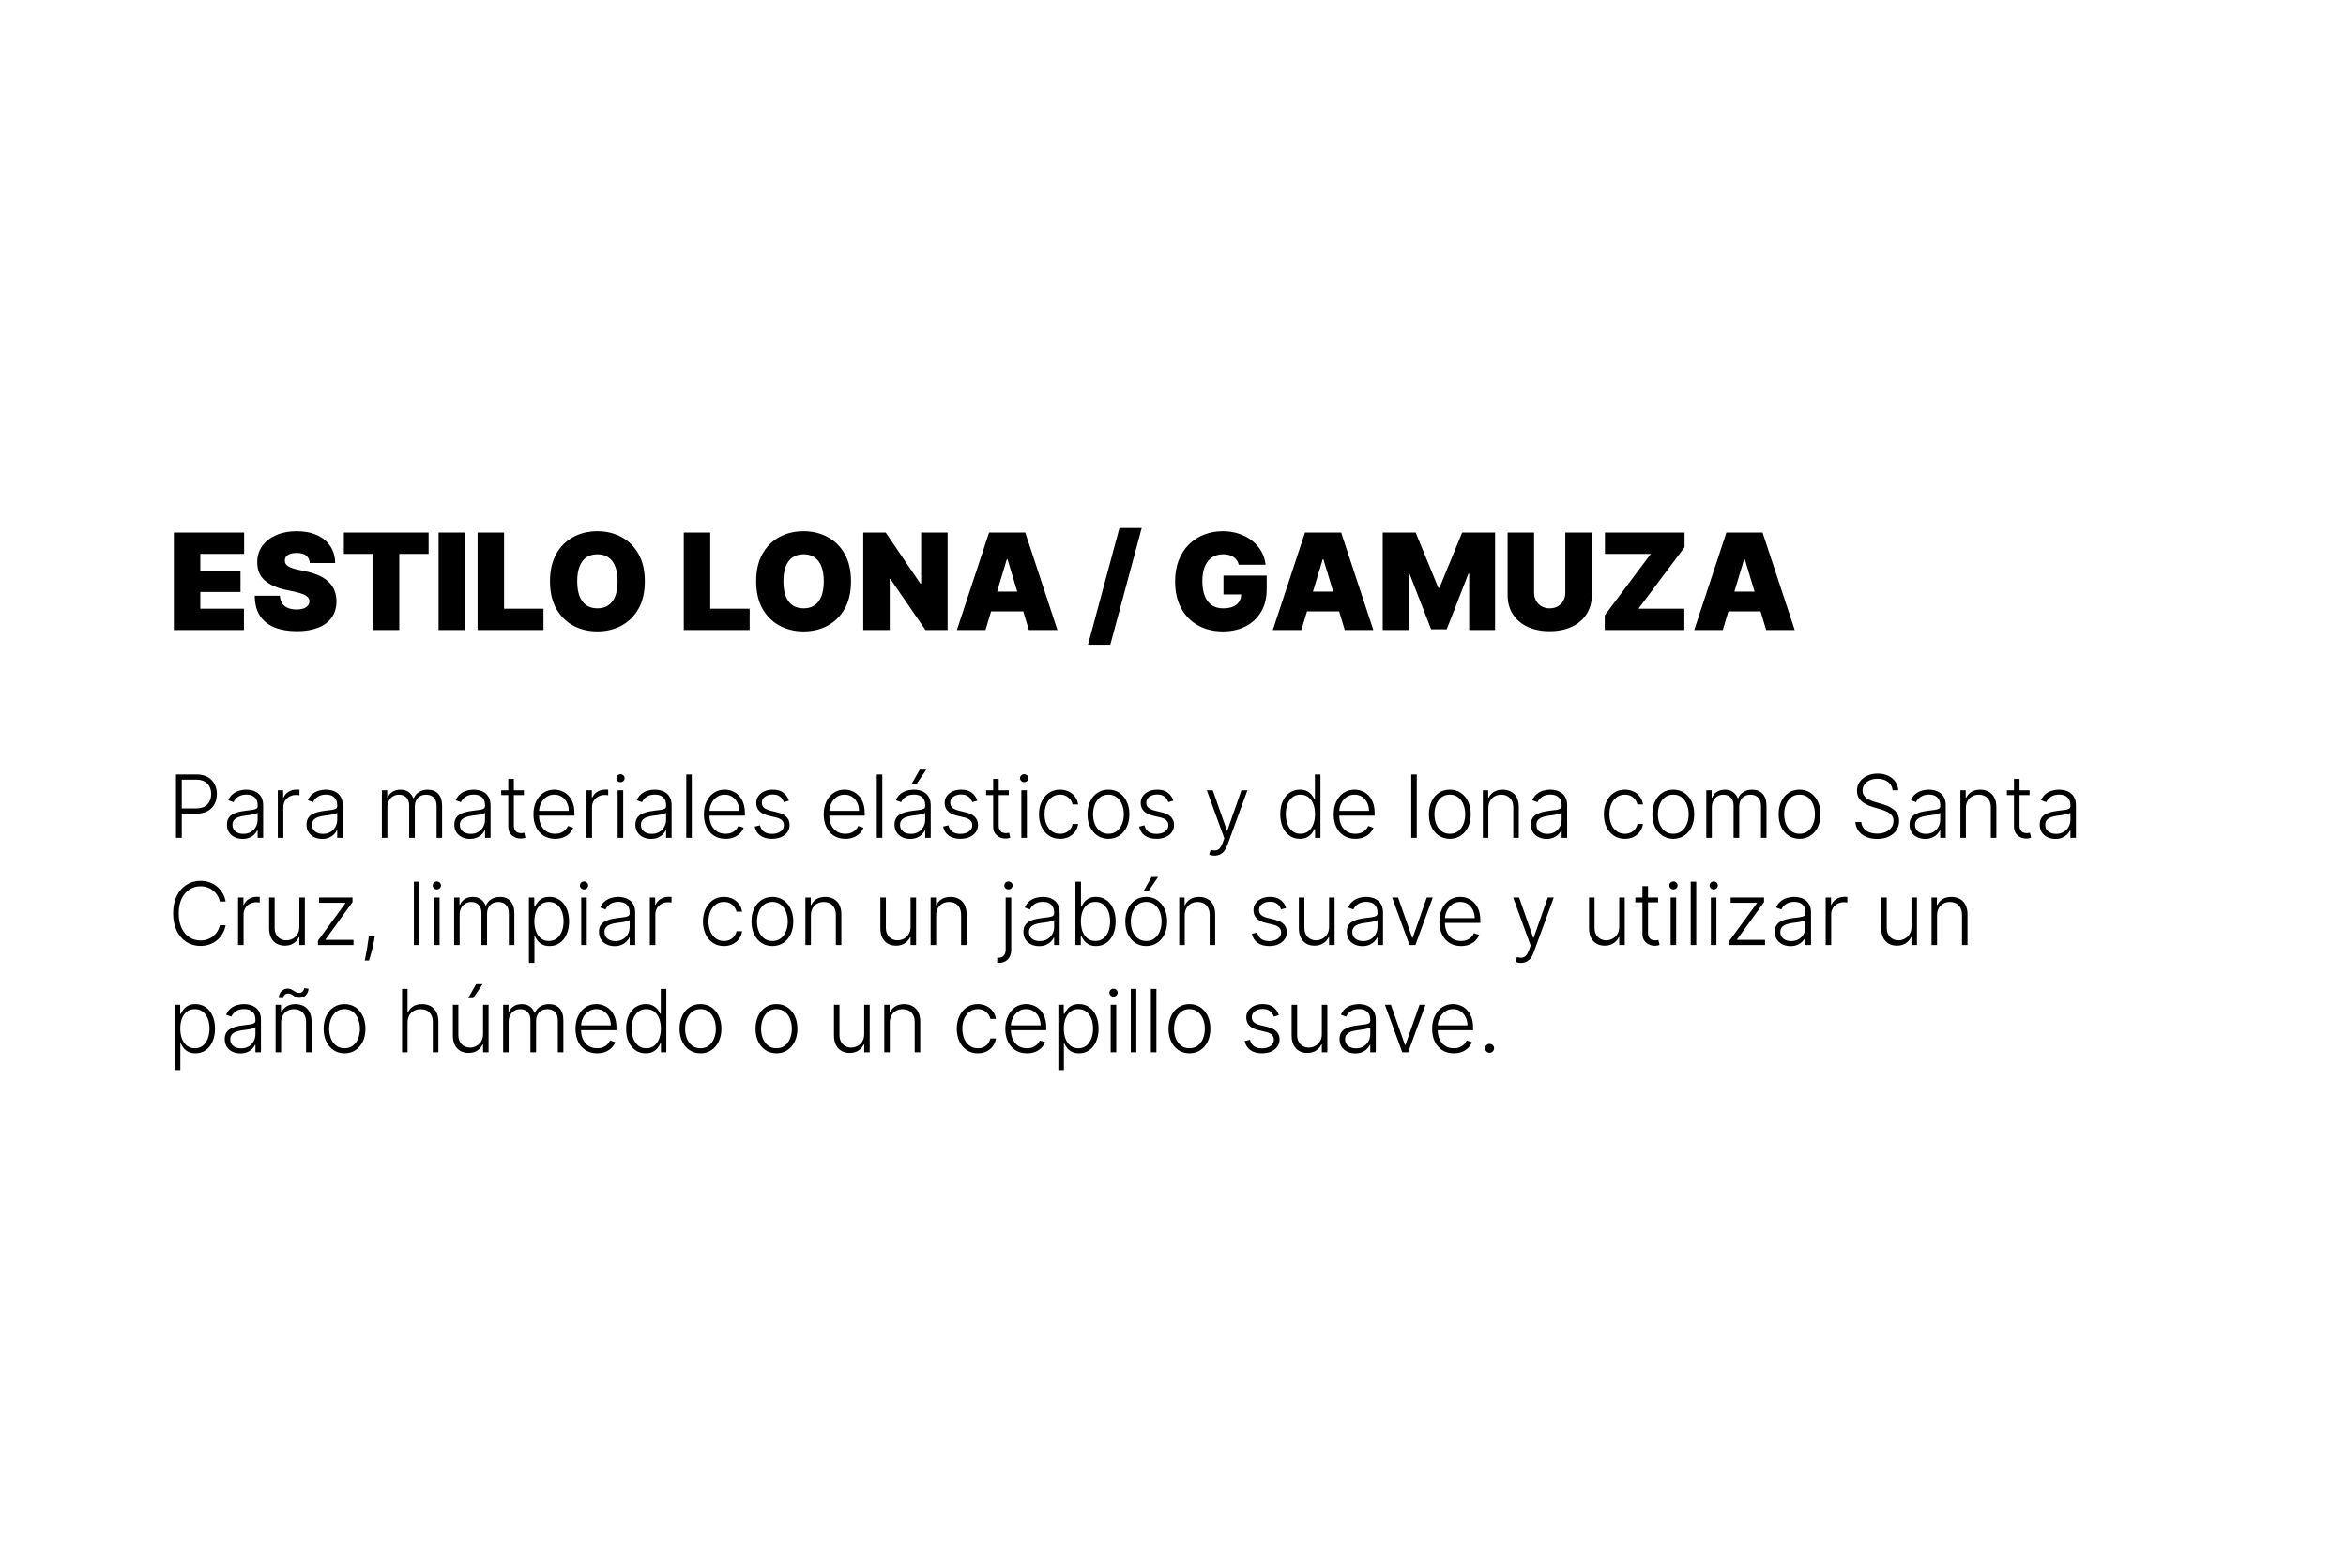 <svg width="350" height="234" viewBox="0 0 350 234" fill="none" xmlns="http://www.w3.org/2000/svg">
<rect width="350" height="234" fill="white"/>
<path d="M25.938 94V79.454H36.42V82.636H29.886V85.136H35.881V88.318H29.886V90.818H36.392V94H25.938ZM46.22 84C46.182 83.526 46.004 83.157 45.687 82.892C45.375 82.627 44.899 82.494 44.26 82.494C43.852 82.494 43.519 82.544 43.258 82.644C43.002 82.738 42.813 82.868 42.69 83.034C42.567 83.2 42.503 83.389 42.498 83.602C42.489 83.778 42.52 83.936 42.591 84.078C42.666 84.215 42.785 84.341 42.946 84.454C43.107 84.563 43.313 84.663 43.564 84.753C43.815 84.843 44.113 84.923 44.459 84.994L45.652 85.25C46.457 85.421 47.145 85.645 47.718 85.925C48.291 86.204 48.76 86.533 49.125 86.912C49.489 87.286 49.757 87.707 49.927 88.176C50.102 88.645 50.192 89.156 50.197 89.71C50.192 90.667 49.953 91.476 49.48 92.139C49.006 92.802 48.329 93.306 47.449 93.652C46.573 93.998 45.519 94.171 44.288 94.171C43.024 94.171 41.921 93.983 40.978 93.609C40.041 93.235 39.312 92.66 38.791 91.883C38.275 91.102 38.014 90.103 38.01 88.886H41.76C41.783 89.331 41.895 89.706 42.093 90.008C42.292 90.312 42.572 90.541 42.931 90.697C43.296 90.854 43.729 90.932 44.231 90.932C44.653 90.932 45.005 90.88 45.289 90.776C45.574 90.671 45.789 90.527 45.936 90.342C46.083 90.158 46.158 89.947 46.163 89.71C46.158 89.488 46.085 89.294 45.943 89.128C45.806 88.957 45.578 88.806 45.261 88.673C44.944 88.536 44.515 88.408 43.975 88.29L42.527 87.977C41.239 87.698 40.223 87.231 39.48 86.578C38.741 85.92 38.374 85.023 38.379 83.886C38.374 82.963 38.62 82.156 39.117 81.465C39.619 80.769 40.313 80.226 41.199 79.838C42.089 79.45 43.109 79.256 44.26 79.256C45.434 79.256 46.45 79.452 47.306 79.845C48.163 80.238 48.824 80.792 49.288 81.507C49.757 82.217 49.993 83.048 49.998 84H46.22ZM51.301 82.636V79.454H63.944V82.636H59.569V94H55.676V82.636H51.301ZM69.379 79.454V94H65.43V79.454H69.379ZM71.25 94V79.454H75.199V90.818H81.079V94H71.25ZM96.2 86.727C96.2 88.347 95.885 89.713 95.256 90.825C94.626 91.933 93.776 92.774 92.706 93.347C91.636 93.915 90.443 94.199 89.126 94.199C87.801 94.199 86.603 93.912 85.533 93.34C84.467 92.762 83.62 91.919 82.99 90.811C82.365 89.698 82.053 88.337 82.053 86.727C82.053 85.108 82.365 83.744 82.99 82.636C83.62 81.524 84.467 80.683 85.533 80.115C86.603 79.542 87.801 79.256 89.126 79.256C90.443 79.256 91.636 79.542 92.706 80.115C93.776 80.683 94.626 81.524 95.256 82.636C95.885 83.744 96.2 85.108 96.2 86.727ZM92.138 86.727C92.138 85.856 92.022 85.122 91.79 84.526C91.562 83.924 91.224 83.47 90.774 83.162C90.329 82.849 89.78 82.693 89.126 82.693C88.473 82.693 87.921 82.849 87.472 83.162C87.026 83.47 86.688 83.924 86.456 84.526C86.229 85.122 86.115 85.856 86.115 86.727C86.115 87.599 86.229 88.335 86.456 88.936C86.688 89.533 87.026 89.987 87.472 90.3C87.921 90.608 88.473 90.761 89.126 90.761C89.78 90.761 90.329 90.608 90.774 90.3C91.224 89.987 91.562 89.533 91.79 88.936C92.022 88.335 92.138 87.599 92.138 86.727ZM102.012 94V79.454H105.961V90.818H111.841V94H102.012ZM126.962 86.727C126.962 88.347 126.647 89.713 126.017 90.825C125.388 91.933 124.538 92.774 123.468 93.347C122.398 93.915 121.204 94.199 119.888 94.199C118.562 94.199 117.364 93.912 116.294 93.34C115.229 92.762 114.382 91.919 113.752 90.811C113.127 89.698 112.814 88.337 112.814 86.727C112.814 85.108 113.127 83.744 113.752 82.636C114.382 81.524 115.229 80.683 116.294 80.115C117.364 79.542 118.562 79.256 119.888 79.256C121.204 79.256 122.398 79.542 123.468 80.115C124.538 80.683 125.388 81.524 126.017 82.636C126.647 83.744 126.962 85.108 126.962 86.727ZM122.9 86.727C122.9 85.856 122.783 85.122 122.551 84.526C122.324 83.924 121.986 83.47 121.536 83.162C121.091 82.849 120.542 82.693 119.888 82.693C119.235 82.693 118.683 82.849 118.233 83.162C117.788 83.47 117.45 83.924 117.218 84.526C116.99 85.122 116.877 85.856 116.877 86.727C116.877 87.599 116.99 88.335 117.218 88.936C117.45 89.533 117.788 89.987 118.233 90.3C118.683 90.608 119.235 90.761 119.888 90.761C120.542 90.761 121.091 90.608 121.536 90.3C121.986 89.987 122.324 89.533 122.551 88.936C122.783 88.335 122.9 87.599 122.9 86.727ZM141.374 79.454V94H138.079L132.823 86.358H132.738V94H128.789V79.454H132.141L137.312 87.068H137.425V79.454H141.374ZM147.021 94H142.759L147.56 79.454H152.958L157.759 94H153.498L150.316 83.46H150.202L147.021 94ZM146.225 88.261H154.237V91.216H146.225V88.261ZM170.332 78.773L165.645 96.188H162.321L167.008 78.773H170.332ZM184.817 84.256C184.756 84.005 184.658 83.785 184.526 83.595C184.393 83.401 184.228 83.238 184.029 83.105C183.835 82.968 183.607 82.866 183.347 82.8C183.091 82.729 182.81 82.693 182.502 82.693C181.839 82.693 181.273 82.852 180.804 83.169C180.34 83.486 179.985 83.943 179.739 84.54C179.498 85.136 179.377 85.856 179.377 86.699C179.377 87.551 179.493 88.28 179.725 88.886C179.957 89.492 180.302 89.956 180.762 90.278C181.221 90.6 181.792 90.761 182.473 90.761C183.075 90.761 183.574 90.674 183.972 90.499C184.374 90.323 184.675 90.075 184.874 89.753C185.073 89.431 185.172 89.052 185.172 88.617L185.854 88.688H182.53V85.875H188.979V87.892C188.979 89.218 188.697 90.352 188.134 91.294C187.575 92.231 186.803 92.951 185.819 93.453C184.838 93.95 183.714 94.199 182.445 94.199C181.029 94.199 179.786 93.898 178.716 93.297C177.646 92.695 176.81 91.838 176.209 90.726C175.613 89.613 175.314 88.29 175.314 86.756C175.314 85.553 175.497 84.488 175.861 83.56C176.23 82.632 176.742 81.848 177.395 81.209C178.049 80.565 178.804 80.079 179.661 79.753C180.518 79.421 181.436 79.256 182.417 79.256C183.278 79.256 184.078 79.379 184.817 79.625C185.56 79.867 186.216 80.212 186.784 80.662C187.357 81.107 187.819 81.635 188.169 82.246C188.52 82.856 188.733 83.526 188.809 84.256H184.817ZM194.15 94H189.888L194.689 79.454H200.087L204.888 94H200.627L197.445 83.46H197.331L194.15 94ZM193.354 88.261H201.365V91.216H193.354V88.261ZM206.289 79.454H211.204L214.585 87.693H214.755L218.136 79.454H223.05V94H219.187V85.591H219.073L215.835 93.886H213.505L210.266 85.534H210.153V94H206.289V79.454ZM233.53 79.454H237.479V88.773C237.479 89.881 237.214 90.84 236.683 91.649C236.158 92.454 235.424 93.077 234.482 93.517C233.539 93.953 232.446 94.171 231.2 94.171C229.946 94.171 228.847 93.953 227.905 93.517C226.963 93.077 226.229 92.454 225.703 91.649C225.182 90.84 224.922 89.881 224.922 88.773V79.454H228.871V88.432C228.871 88.882 228.97 89.284 229.169 89.639C229.368 89.99 229.643 90.264 229.993 90.463C230.348 90.662 230.75 90.761 231.2 90.761C231.655 90.761 232.057 90.662 232.408 90.463C232.758 90.264 233.033 89.99 233.232 89.639C233.43 89.284 233.53 88.882 233.53 88.432V79.454ZM239.412 94V91.812L246.287 82.636H239.441V79.454H251.316V81.642L244.441 90.818H251.287V94H239.412ZM257.021 94H252.759L257.56 79.454H262.958L267.759 94H263.498L260.316 83.46H260.202L257.021 94ZM256.225 88.261H264.237V91.216H256.225V88.261ZM26.256 125V115.545H29.307C29.978 115.545 30.538 115.675 30.988 115.933C31.44 116.189 31.78 116.536 32.008 116.977C32.239 117.417 32.354 117.912 32.354 118.463C32.354 119.014 32.24 119.511 32.012 119.954C31.785 120.394 31.446 120.744 30.997 121.002C30.547 121.258 29.989 121.385 29.321 121.385H26.921V120.61H29.298C29.793 120.61 30.204 120.517 30.53 120.333C30.857 120.145 31.1 119.89 31.26 119.566C31.423 119.243 31.505 118.875 31.505 118.463C31.505 118.051 31.423 117.683 31.26 117.36C31.1 117.037 30.855 116.783 30.526 116.598C30.2 116.413 29.786 116.321 29.284 116.321H27.119V125H26.256ZM36.19 125.162C35.763 125.162 35.372 125.078 35.018 124.912C34.664 124.743 34.382 124.5 34.173 124.183C33.964 123.863 33.859 123.475 33.859 123.02C33.859 122.669 33.925 122.373 34.057 122.133C34.19 121.893 34.378 121.696 34.621 121.542C34.864 121.388 35.152 121.267 35.484 121.178C35.816 121.088 36.183 121.019 36.583 120.97C36.98 120.921 37.315 120.877 37.589 120.841C37.866 120.804 38.077 120.745 38.222 120.665C38.366 120.585 38.439 120.456 38.439 120.277V120.111C38.439 119.628 38.294 119.248 38.005 118.971C37.718 118.691 37.306 118.551 36.767 118.551C36.257 118.551 35.84 118.663 35.516 118.888C35.196 119.112 34.972 119.377 34.842 119.682L34.062 119.4C34.222 119.012 34.444 118.703 34.727 118.472C35.01 118.238 35.327 118.071 35.678 117.969C36.029 117.864 36.384 117.812 36.744 117.812C37.015 117.812 37.297 117.848 37.589 117.918C37.885 117.989 38.158 118.112 38.411 118.288C38.663 118.46 38.868 118.702 39.025 119.012C39.182 119.32 39.26 119.711 39.26 120.185V125H38.439V123.878H38.388C38.289 124.087 38.143 124.291 37.949 124.488C37.755 124.685 37.512 124.846 37.22 124.972C36.927 125.098 36.584 125.162 36.19 125.162ZM36.301 124.409C36.738 124.409 37.117 124.312 37.437 124.118C37.757 123.924 38.003 123.667 38.175 123.347C38.351 123.024 38.439 122.669 38.439 122.281V121.256C38.377 121.315 38.274 121.367 38.129 121.413C37.988 121.459 37.823 121.501 37.635 121.538C37.451 121.571 37.266 121.601 37.081 121.625C36.897 121.65 36.73 121.672 36.583 121.69C36.183 121.739 35.841 121.816 35.558 121.921C35.275 122.025 35.058 122.17 34.907 122.355C34.756 122.536 34.681 122.77 34.681 123.056C34.681 123.487 34.835 123.821 35.142 124.058C35.45 124.292 35.836 124.409 36.301 124.409ZM41.446 125V117.909H42.245V118.999H42.305C42.446 118.642 42.693 118.354 43.044 118.135C43.397 117.914 43.797 117.803 44.244 117.803C44.312 117.803 44.387 117.804 44.47 117.808C44.553 117.811 44.622 117.814 44.678 117.817V118.652C44.641 118.646 44.576 118.637 44.484 118.625C44.392 118.612 44.291 118.606 44.184 118.606C43.815 118.606 43.485 118.685 43.196 118.842C42.91 118.996 42.683 119.209 42.517 119.483C42.351 119.757 42.268 120.07 42.268 120.42V125H41.446ZM48.06 125.162C47.633 125.162 47.242 125.078 46.888 124.912C46.534 124.743 46.252 124.5 46.043 124.183C45.834 123.863 45.729 123.475 45.729 123.02C45.729 122.669 45.795 122.373 45.928 122.133C46.06 121.893 46.248 121.696 46.491 121.542C46.734 121.388 47.022 121.267 47.354 121.178C47.687 121.088 48.053 121.019 48.453 120.97C48.85 120.921 49.185 120.877 49.459 120.841C49.736 120.804 49.947 120.745 50.092 120.665C50.236 120.585 50.309 120.456 50.309 120.277V120.111C50.309 119.628 50.164 119.248 49.875 118.971C49.589 118.691 49.176 118.551 48.638 118.551C48.127 118.551 47.71 118.663 47.386 118.888C47.066 119.112 46.842 119.377 46.712 119.682L45.932 119.4C46.092 119.012 46.314 118.703 46.597 118.472C46.88 118.238 47.197 118.071 47.548 117.969C47.899 117.864 48.254 117.812 48.614 117.812C48.885 117.812 49.167 117.848 49.459 117.918C49.755 117.989 50.029 118.112 50.281 118.288C50.533 118.46 50.738 118.702 50.895 119.012C51.052 119.32 51.13 119.711 51.13 120.185V125H50.309V123.878H50.258C50.159 124.087 50.013 124.291 49.819 124.488C49.625 124.685 49.382 124.846 49.09 124.972C48.798 125.098 48.454 125.162 48.06 125.162ZM48.171 124.409C48.608 124.409 48.987 124.312 49.307 124.118C49.627 123.924 49.873 123.667 50.045 123.347C50.221 123.024 50.309 122.669 50.309 122.281V121.256C50.247 121.315 50.144 121.367 49.999 121.413C49.858 121.459 49.693 121.501 49.505 121.538C49.321 121.571 49.136 121.601 48.951 121.625C48.767 121.65 48.601 121.672 48.453 121.69C48.053 121.739 47.711 121.816 47.428 121.921C47.145 122.025 46.928 122.17 46.777 122.355C46.626 122.536 46.551 122.77 46.551 123.056C46.551 123.487 46.705 123.821 47.013 124.058C47.32 124.292 47.706 124.409 48.171 124.409ZM56.973 125V117.909H57.771V118.999H57.845C57.987 118.632 58.222 118.345 58.551 118.135C58.884 117.923 59.282 117.817 59.747 117.817C60.236 117.817 60.638 117.932 60.952 118.163C61.269 118.391 61.506 118.705 61.663 119.105H61.723C61.883 118.711 62.143 118.398 62.503 118.168C62.866 117.934 63.306 117.817 63.823 117.817C64.482 117.817 65.002 118.025 65.384 118.44C65.765 118.852 65.956 119.456 65.956 120.25V125H65.135V120.25C65.135 119.69 64.991 119.269 64.705 118.989C64.419 118.709 64.042 118.569 63.574 118.569C63.032 118.569 62.615 118.735 62.323 119.068C62.031 119.4 61.885 119.822 61.885 120.333V125H61.044V120.176C61.044 119.696 60.91 119.308 60.643 119.012C60.375 118.717 59.998 118.569 59.512 118.569C59.185 118.569 58.892 118.649 58.63 118.809C58.371 118.969 58.167 119.192 58.016 119.479C57.868 119.762 57.794 120.088 57.794 120.457V125H56.973ZM70.112 125.162C69.684 125.162 69.294 125.078 68.94 124.912C68.586 124.743 68.304 124.5 68.095 124.183C67.885 123.863 67.781 123.475 67.781 123.02C67.781 122.669 67.847 122.373 67.979 122.133C68.112 121.893 68.299 121.696 68.543 121.542C68.786 121.388 69.073 121.267 69.406 121.178C69.738 121.088 70.105 121.019 70.505 120.97C70.902 120.921 71.237 120.877 71.511 120.841C71.788 120.804 71.999 120.745 72.144 120.665C72.288 120.585 72.36 120.456 72.36 120.277V120.111C72.36 119.628 72.216 119.248 71.927 118.971C71.64 118.691 71.228 118.551 70.689 118.551C70.178 118.551 69.761 118.663 69.438 118.888C69.118 119.112 68.894 119.377 68.764 119.682L67.984 119.4C68.144 119.012 68.366 118.703 68.649 118.472C68.932 118.238 69.249 118.071 69.6 117.969C69.951 117.864 70.306 117.812 70.666 117.812C70.937 117.812 71.219 117.848 71.511 117.918C71.806 117.989 72.08 118.112 72.333 118.288C72.585 118.46 72.79 118.702 72.947 119.012C73.104 119.32 73.182 119.711 73.182 120.185V125H72.36V123.878H72.31C72.211 124.087 72.065 124.291 71.871 124.488C71.677 124.685 71.434 124.846 71.142 124.972C70.849 125.098 70.506 125.162 70.112 125.162ZM70.223 124.409C70.66 124.409 71.039 124.312 71.359 124.118C71.679 123.924 71.925 123.667 72.097 123.347C72.273 123.024 72.36 122.669 72.36 122.281V121.256C72.299 121.315 72.196 121.367 72.051 121.413C71.91 121.459 71.745 121.501 71.557 121.538C71.373 121.571 71.188 121.601 71.003 121.625C70.819 121.65 70.652 121.672 70.505 121.69C70.105 121.739 69.763 121.816 69.48 121.921C69.197 122.025 68.98 122.17 68.829 122.355C68.678 122.536 68.603 122.77 68.603 123.056C68.603 123.487 68.757 123.821 69.064 124.058C69.372 124.292 69.758 124.409 70.223 124.409ZM78.161 117.909V118.625H74.777V117.909H78.161ZM75.834 116.21H76.661V123.149C76.661 123.444 76.712 123.677 76.813 123.846C76.915 124.012 77.047 124.131 77.21 124.201C77.373 124.269 77.547 124.303 77.732 124.303C77.839 124.303 77.932 124.297 78.009 124.284C78.086 124.269 78.153 124.254 78.212 124.238L78.387 124.982C78.307 125.012 78.209 125.04 78.092 125.065C77.975 125.092 77.83 125.106 77.658 125.106C77.356 125.106 77.065 125.04 76.785 124.908C76.508 124.775 76.281 124.578 76.102 124.317C75.924 124.055 75.834 123.73 75.834 123.343V116.21ZM82.818 125.148C82.156 125.148 81.584 124.994 81.101 124.686C80.617 124.375 80.243 123.946 79.979 123.398C79.717 122.847 79.586 122.213 79.586 121.496C79.586 120.782 79.717 120.148 79.979 119.594C80.243 119.037 80.608 118.602 81.073 118.288C81.541 117.971 82.081 117.812 82.693 117.812C83.078 117.812 83.449 117.883 83.806 118.025C84.163 118.163 84.483 118.377 84.766 118.666C85.052 118.952 85.278 119.314 85.445 119.751C85.611 120.185 85.694 120.699 85.694 121.293V121.699H80.154V120.974H84.854C84.854 120.519 84.761 120.11 84.577 119.746C84.395 119.38 84.141 119.091 83.815 118.879C83.492 118.666 83.118 118.56 82.693 118.56C82.244 118.56 81.849 118.68 81.507 118.92C81.165 119.16 80.897 119.477 80.704 119.871C80.513 120.265 80.416 120.696 80.413 121.164V121.598C80.413 122.161 80.51 122.653 80.704 123.075C80.9 123.493 81.179 123.818 81.539 124.049C81.899 124.28 82.326 124.395 82.818 124.395C83.153 124.395 83.447 124.343 83.7 124.238C83.955 124.134 84.169 123.994 84.341 123.818C84.517 123.64 84.649 123.444 84.738 123.232L85.519 123.486C85.411 123.784 85.234 124.06 84.988 124.312C84.745 124.565 84.44 124.768 84.074 124.922C83.71 125.072 83.292 125.148 82.818 125.148ZM87.505 125V117.909H88.303V118.999H88.364C88.505 118.642 88.751 118.354 89.102 118.135C89.456 117.914 89.856 117.803 90.302 117.803C90.37 117.803 90.445 117.804 90.529 117.808C90.612 117.811 90.681 117.814 90.736 117.817V118.652C90.699 118.646 90.635 118.637 90.542 118.625C90.45 118.612 90.35 118.606 90.242 118.606C89.873 118.606 89.544 118.685 89.254 118.842C88.968 118.996 88.742 119.209 88.576 119.483C88.41 119.757 88.326 120.07 88.326 120.42V125H87.505ZM92.148 125V117.909H92.974V125H92.148ZM92.568 116.69C92.399 116.69 92.254 116.633 92.134 116.52C92.014 116.403 91.954 116.263 91.954 116.099C91.954 115.936 92.014 115.798 92.134 115.684C92.254 115.567 92.399 115.509 92.568 115.509C92.737 115.509 92.882 115.567 93.002 115.684C93.122 115.798 93.182 115.936 93.182 116.099C93.182 116.263 93.122 116.403 93.002 116.52C92.882 116.633 92.737 116.69 92.568 116.69ZM97.128 125.162C96.7 125.162 96.309 125.078 95.955 124.912C95.601 124.743 95.32 124.5 95.11 124.183C94.901 123.863 94.796 123.475 94.796 123.02C94.796 122.669 94.863 122.373 94.995 122.133C95.127 121.893 95.315 121.696 95.558 121.542C95.801 121.388 96.089 121.267 96.421 121.178C96.754 121.088 97.12 121.019 97.52 120.97C97.917 120.921 98.253 120.877 98.527 120.841C98.804 120.804 99.014 120.745 99.159 120.665C99.304 120.585 99.376 120.456 99.376 120.277V120.111C99.376 119.628 99.231 119.248 98.942 118.971C98.656 118.691 98.243 118.551 97.705 118.551C97.194 118.551 96.777 118.663 96.454 118.888C96.134 119.112 95.909 119.377 95.78 119.682L95 119.4C95.16 119.012 95.381 118.703 95.664 118.472C95.948 118.238 96.265 118.071 96.615 117.969C96.966 117.864 97.322 117.812 97.682 117.812C97.953 117.812 98.234 117.848 98.527 117.918C98.822 117.989 99.096 118.112 99.348 118.288C99.601 118.46 99.805 118.702 99.962 119.012C100.119 119.32 100.198 119.711 100.198 120.185V125H99.376V123.878H99.325C99.227 124.087 99.081 124.291 98.887 124.488C98.693 124.685 98.45 124.846 98.157 124.972C97.865 125.098 97.522 125.162 97.128 125.162ZM97.239 124.409C97.676 124.409 98.054 124.312 98.374 124.118C98.694 123.924 98.941 123.667 99.113 123.347C99.288 123.024 99.376 122.669 99.376 122.281V121.256C99.314 121.315 99.211 121.367 99.067 121.413C98.925 121.459 98.76 121.501 98.573 121.538C98.388 121.571 98.204 121.601 98.019 121.625C97.834 121.65 97.668 121.672 97.52 121.69C97.12 121.739 96.778 121.816 96.495 121.921C96.212 122.025 95.995 122.17 95.844 122.355C95.694 122.536 95.618 122.77 95.618 123.056C95.618 123.487 95.772 123.821 96.08 124.058C96.388 124.292 96.774 124.409 97.239 124.409ZM103.205 115.545V125H102.384V115.545H103.205ZM108.247 125.148C107.585 125.148 107.012 124.994 106.529 124.686C106.046 124.375 105.672 123.946 105.407 123.398C105.146 122.847 105.015 122.213 105.015 121.496C105.015 120.782 105.146 120.148 105.407 119.594C105.672 119.037 106.037 118.602 106.502 118.288C106.969 117.971 107.51 117.812 108.122 117.812C108.507 117.812 108.878 117.883 109.235 118.025C109.592 118.163 109.912 118.377 110.195 118.666C110.481 118.952 110.707 119.314 110.873 119.751C111.04 120.185 111.123 120.699 111.123 121.293V121.699H105.583V120.974H110.282C110.282 120.519 110.19 120.11 110.006 119.746C109.824 119.38 109.57 119.091 109.244 118.879C108.921 118.666 108.547 118.56 108.122 118.56C107.673 118.56 107.277 118.68 106.936 118.92C106.594 119.16 106.326 119.477 106.132 119.871C105.941 120.265 105.845 120.696 105.841 121.164V121.598C105.841 122.161 105.938 122.653 106.132 123.075C106.329 123.493 106.608 123.818 106.968 124.049C107.328 124.28 107.754 124.395 108.247 124.395C108.582 124.395 108.876 124.343 109.128 124.238C109.384 124.134 109.598 123.994 109.77 123.818C109.945 123.64 110.078 123.444 110.167 123.232L110.947 123.486C110.84 123.784 110.663 124.06 110.416 124.312C110.173 124.565 109.869 124.768 109.502 124.922C109.139 125.072 108.721 125.148 108.247 125.148ZM117.698 119.465L116.945 119.677C116.871 119.465 116.767 119.272 116.631 119.1C116.496 118.928 116.319 118.791 116.1 118.689C115.885 118.588 115.617 118.537 115.297 118.537C114.817 118.537 114.423 118.651 114.115 118.879C113.808 119.106 113.654 119.4 113.654 119.76C113.654 120.065 113.758 120.313 113.968 120.504C114.18 120.691 114.506 120.841 114.946 120.951L116.017 121.214C116.611 121.359 117.056 121.588 117.351 121.902C117.65 122.216 117.799 122.61 117.799 123.084C117.799 123.484 117.688 123.84 117.467 124.151C117.245 124.461 116.936 124.706 116.539 124.885C116.145 125.06 115.688 125.148 115.168 125.148C114.475 125.148 113.905 124.992 113.455 124.681C113.006 124.368 112.718 123.915 112.592 123.324L113.381 123.13C113.483 123.552 113.681 123.871 113.977 124.086C114.275 124.301 114.668 124.409 115.154 124.409C115.699 124.409 116.134 124.288 116.46 124.044C116.787 123.798 116.95 123.49 116.95 123.121C116.95 122.835 116.854 122.595 116.664 122.401C116.473 122.204 116.184 122.059 115.796 121.967L114.637 121.69C114.021 121.542 113.566 121.308 113.271 120.988C112.975 120.668 112.827 120.271 112.827 119.797C112.827 119.406 112.934 119.063 113.146 118.768C113.358 118.469 113.651 118.235 114.023 118.066C114.395 117.897 114.82 117.812 115.297 117.812C115.947 117.812 116.465 117.96 116.853 118.255C117.244 118.548 117.525 118.951 117.698 119.465ZM126.122 125.148C125.46 125.148 124.887 124.994 124.404 124.686C123.921 124.375 123.547 123.946 123.282 123.398C123.021 122.847 122.89 122.213 122.89 121.496C122.89 120.782 123.021 120.148 123.282 119.594C123.547 119.037 123.912 118.602 124.377 118.288C124.844 117.971 125.385 117.812 125.997 117.812C126.382 117.812 126.753 117.883 127.11 118.025C127.467 118.163 127.787 118.377 128.07 118.666C128.356 118.952 128.582 119.314 128.748 119.751C128.915 120.185 128.998 120.699 128.998 121.293V121.699H123.458V120.974H128.157C128.157 120.519 128.065 120.11 127.881 119.746C127.699 119.38 127.445 119.091 127.119 118.879C126.796 118.666 126.422 118.56 125.997 118.56C125.548 118.56 125.152 118.68 124.811 118.92C124.469 119.16 124.201 119.477 124.007 119.871C123.816 120.265 123.72 120.696 123.716 121.164V121.598C123.716 122.161 123.813 122.653 124.007 123.075C124.204 123.493 124.483 123.818 124.843 124.049C125.203 124.28 125.629 124.395 126.122 124.395C126.457 124.395 126.751 124.343 127.003 124.238C127.259 124.134 127.473 123.994 127.645 123.818C127.82 123.64 127.953 123.444 128.042 123.232L128.822 123.486C128.715 123.784 128.538 124.06 128.291 124.312C128.048 124.565 127.744 124.768 127.377 124.922C127.014 125.072 126.596 125.148 126.122 125.148ZM131.63 115.545V125H130.809V115.545H131.63ZM135.785 125.162C135.357 125.162 134.966 125.078 134.612 124.912C134.259 124.743 133.977 124.5 133.768 124.183C133.558 123.863 133.454 123.475 133.454 123.02C133.454 122.669 133.52 122.373 133.652 122.133C133.785 121.893 133.972 121.696 134.215 121.542C134.459 121.388 134.746 121.267 135.079 121.178C135.411 121.088 135.777 121.019 136.177 120.97C136.574 120.921 136.91 120.877 137.184 120.841C137.461 120.804 137.672 120.745 137.816 120.665C137.961 120.585 138.033 120.456 138.033 120.277V120.111C138.033 119.628 137.889 119.248 137.599 118.971C137.313 118.691 136.901 118.551 136.362 118.551C135.851 118.551 135.434 118.663 135.111 118.888C134.791 119.112 134.566 119.377 134.437 119.682L133.657 119.4C133.817 119.012 134.039 118.703 134.322 118.472C134.605 118.238 134.922 118.071 135.273 117.969C135.623 117.864 135.979 117.812 136.339 117.812C136.61 117.812 136.891 117.848 137.184 117.918C137.479 117.989 137.753 118.112 138.006 118.288C138.258 118.46 138.463 118.702 138.62 119.012C138.777 119.32 138.855 119.711 138.855 120.185V125H138.033V123.878H137.983C137.884 124.087 137.738 124.291 137.544 124.488C137.35 124.685 137.107 124.846 136.815 124.972C136.522 125.098 136.179 125.162 135.785 125.162ZM135.896 124.409C136.333 124.409 136.711 124.312 137.032 124.118C137.352 123.924 137.598 123.667 137.77 123.347C137.946 123.024 138.033 122.669 138.033 122.281V121.256C137.972 121.315 137.869 121.367 137.724 121.413C137.582 121.459 137.418 121.501 137.23 121.538C137.045 121.571 136.861 121.601 136.676 121.625C136.491 121.65 136.325 121.672 136.177 121.69C135.777 121.739 135.436 121.816 135.153 121.921C134.869 122.025 134.652 122.17 134.502 122.355C134.351 122.536 134.275 122.77 134.275 123.056C134.275 123.487 134.429 123.821 134.737 124.058C135.045 124.292 135.431 124.409 135.896 124.409ZM136.03 116.926L137.212 114.83H138.186L136.768 116.926H136.03ZM145.805 119.465L145.053 119.677C144.979 119.465 144.874 119.272 144.739 119.1C144.603 118.928 144.426 118.791 144.208 118.689C143.992 118.588 143.725 118.537 143.405 118.537C142.924 118.537 142.531 118.651 142.223 118.879C141.915 119.106 141.761 119.4 141.761 119.76C141.761 120.065 141.866 120.313 142.075 120.504C142.287 120.691 142.614 120.841 143.054 120.951L144.125 121.214C144.719 121.359 145.163 121.588 145.459 121.902C145.757 122.216 145.907 122.61 145.907 123.084C145.907 123.484 145.796 123.84 145.574 124.151C145.353 124.461 145.043 124.706 144.646 124.885C144.252 125.06 143.795 125.148 143.275 125.148C142.583 125.148 142.012 124.992 141.563 124.681C141.113 124.368 140.825 123.915 140.699 123.324L141.489 123.13C141.59 123.552 141.789 123.871 142.084 124.086C142.383 124.301 142.775 124.409 143.261 124.409C143.806 124.409 144.242 124.288 144.568 124.044C144.894 123.798 145.057 123.49 145.057 123.121C145.057 122.835 144.962 122.595 144.771 122.401C144.58 122.204 144.291 122.059 143.903 121.967L142.744 121.69C142.129 121.542 141.673 121.308 141.378 120.988C141.082 120.668 140.935 120.271 140.935 119.797C140.935 119.406 141.041 119.063 141.253 118.768C141.466 118.469 141.758 118.235 142.13 118.066C142.503 117.897 142.928 117.812 143.405 117.812C144.054 117.812 144.573 117.96 144.96 118.255C145.351 118.548 145.633 118.951 145.805 119.465ZM150.499 117.909V118.625H147.115V117.909H150.499ZM148.172 116.21H148.999V123.149C148.999 123.444 149.049 123.677 149.151 123.846C149.252 124.012 149.385 124.131 149.548 124.201C149.711 124.269 149.885 124.303 150.07 124.303C150.177 124.303 150.27 124.297 150.347 124.284C150.424 124.269 150.491 124.254 150.55 124.238L150.725 124.982C150.645 125.012 150.547 125.04 150.43 125.065C150.313 125.092 150.168 125.106 149.996 125.106C149.694 125.106 149.403 125.04 149.123 124.908C148.846 124.775 148.618 124.578 148.44 124.317C148.261 124.055 148.172 123.73 148.172 123.343V116.21ZM152.374 125V117.909H153.201V125H152.374ZM152.794 116.69C152.625 116.69 152.481 116.633 152.361 116.52C152.241 116.403 152.18 116.263 152.18 116.099C152.18 115.936 152.241 115.798 152.361 115.684C152.481 115.567 152.625 115.509 152.794 115.509C152.964 115.509 153.108 115.567 153.228 115.684C153.348 115.798 153.408 115.936 153.408 116.099C153.408 116.263 153.348 116.403 153.228 116.52C153.108 116.633 152.964 116.69 152.794 116.69ZM158.144 125.148C157.51 125.148 156.957 124.989 156.487 124.672C156.019 124.355 155.656 123.921 155.397 123.37C155.138 122.819 155.009 122.192 155.009 121.487C155.009 120.776 155.14 120.143 155.402 119.589C155.666 119.036 156.033 118.602 156.5 118.288C156.968 117.971 157.511 117.812 158.13 117.812C158.604 117.812 159.033 117.904 159.418 118.089C159.803 118.271 160.12 118.528 160.369 118.86C160.621 119.189 160.78 119.574 160.844 120.014H160.013C159.927 119.614 159.72 119.272 159.39 118.989C159.064 118.703 158.649 118.56 158.144 118.56C157.691 118.56 157.291 118.683 156.944 118.929C156.596 119.172 156.323 119.513 156.126 119.95C155.933 120.384 155.836 120.887 155.836 121.459C155.836 122.035 155.931 122.544 156.122 122.987C156.313 123.427 156.58 123.772 156.925 124.021C157.273 124.271 157.679 124.395 158.144 124.395C158.458 124.395 158.744 124.337 159.002 124.22C159.264 124.1 159.483 123.931 159.658 123.712C159.837 123.493 159.957 123.233 160.018 122.932H160.849C160.788 123.36 160.635 123.741 160.392 124.077C160.152 124.409 159.84 124.671 159.455 124.862C159.073 125.052 158.636 125.148 158.144 125.148ZM165.366 125.148C164.754 125.148 164.212 124.992 163.741 124.681C163.273 124.371 162.907 123.941 162.643 123.393C162.378 122.843 162.246 122.207 162.246 121.487C162.246 120.761 162.378 120.122 162.643 119.571C162.907 119.017 163.273 118.586 163.741 118.278C164.212 117.968 164.754 117.812 165.366 117.812C165.979 117.812 166.519 117.968 166.987 118.278C167.454 118.589 167.821 119.02 168.085 119.571C168.353 120.122 168.487 120.761 168.487 121.487C168.487 122.207 168.355 122.843 168.09 123.393C167.825 123.941 167.458 124.371 166.987 124.681C166.519 124.992 165.979 125.148 165.366 125.148ZM165.366 124.395C165.859 124.395 166.276 124.263 166.617 123.998C166.959 123.734 167.218 123.381 167.393 122.941C167.571 122.501 167.661 122.016 167.661 121.487C167.661 120.958 167.571 120.471 167.393 120.028C167.218 119.585 166.959 119.229 166.617 118.962C166.276 118.694 165.859 118.56 165.366 118.56C164.877 118.56 164.46 118.694 164.115 118.962C163.774 119.229 163.514 119.585 163.335 120.028C163.16 120.471 163.072 120.958 163.072 121.487C163.072 122.016 163.16 122.501 163.335 122.941C163.514 123.381 163.774 123.734 164.115 123.998C164.457 124.263 164.874 124.395 165.366 124.395ZM175.055 119.465L174.303 119.677C174.229 119.465 174.124 119.272 173.989 119.1C173.853 118.928 173.676 118.791 173.458 118.689C173.242 118.588 172.975 118.537 172.655 118.537C172.174 118.537 171.781 118.651 171.473 118.879C171.165 119.106 171.011 119.4 171.011 119.76C171.011 120.065 171.116 120.313 171.325 120.504C171.537 120.691 171.864 120.841 172.304 120.951L173.375 121.214C173.969 121.359 174.413 121.588 174.709 121.902C175.007 122.216 175.157 122.61 175.157 123.084C175.157 123.484 175.046 123.84 174.824 124.151C174.603 124.461 174.293 124.706 173.896 124.885C173.502 125.06 173.045 125.148 172.525 125.148C171.833 125.148 171.262 124.992 170.813 124.681C170.363 124.368 170.075 123.915 169.949 123.324L170.739 123.13C170.84 123.552 171.039 123.871 171.334 124.086C171.633 124.301 172.025 124.409 172.511 124.409C173.056 124.409 173.492 124.288 173.818 124.044C174.144 123.798 174.307 123.49 174.307 123.121C174.307 122.835 174.212 122.595 174.021 122.401C173.83 122.204 173.541 122.059 173.153 121.967L171.994 121.69C171.379 121.542 170.923 121.308 170.628 120.988C170.332 120.668 170.185 120.271 170.185 119.797C170.185 119.406 170.291 119.063 170.503 118.768C170.716 118.469 171.008 118.235 171.38 118.066C171.753 117.897 172.178 117.812 172.655 117.812C173.304 117.812 173.823 117.96 174.21 118.255C174.601 118.548 174.883 118.951 175.055 119.465ZM181.185 127.659C181.022 127.659 180.869 127.644 180.728 127.613C180.586 127.582 180.474 127.548 180.391 127.511L180.612 126.787C180.892 126.873 181.142 126.904 181.36 126.879C181.579 126.857 181.772 126.759 181.942 126.583C182.111 126.411 182.262 126.146 182.394 125.789L182.653 125.069L180.044 117.909H180.935L183.04 123.915H183.105L185.21 117.909H186.101L183.1 126.122C182.974 126.463 182.819 126.748 182.634 126.976C182.45 127.207 182.236 127.377 181.993 127.488C181.752 127.602 181.483 127.659 181.185 127.659ZM193.918 125.148C193.336 125.148 192.827 124.994 192.39 124.686C191.953 124.378 191.611 123.949 191.365 123.398C191.122 122.847 191 122.205 191 121.473C191 120.744 191.122 120.105 191.365 119.557C191.611 119.006 191.955 118.578 192.395 118.274C192.835 117.966 193.347 117.812 193.932 117.812C194.363 117.812 194.721 117.889 195.008 118.043C195.294 118.194 195.523 118.382 195.695 118.606C195.868 118.831 196.002 119.049 196.097 119.262H196.171V115.545H196.997V125H196.194V123.684H196.097C196.002 123.9 195.866 124.121 195.691 124.349C195.515 124.574 195.283 124.763 194.994 124.917C194.707 125.071 194.349 125.148 193.918 125.148ZM194.015 124.395C194.474 124.395 194.864 124.271 195.188 124.021C195.511 123.769 195.757 123.423 195.926 122.983C196.099 122.539 196.185 122.032 196.185 121.459C196.185 120.893 196.1 120.393 195.931 119.959C195.762 119.522 195.515 119.18 195.192 118.934C194.869 118.685 194.477 118.56 194.015 118.56C193.541 118.56 193.141 118.689 192.815 118.948C192.492 119.203 192.245 119.549 192.076 119.987C191.91 120.424 191.827 120.914 191.827 121.459C191.827 122.01 191.911 122.507 192.081 122.95C192.25 123.393 192.496 123.746 192.819 124.007C193.146 124.266 193.544 124.395 194.015 124.395ZM202.205 125.148C201.543 125.148 200.97 124.994 200.487 124.686C200.004 124.375 199.63 123.946 199.366 123.398C199.104 122.847 198.973 122.213 198.973 121.496C198.973 120.782 199.104 120.148 199.366 119.594C199.63 119.037 199.995 118.602 200.46 118.288C200.927 117.971 201.468 117.812 202.08 117.812C202.465 117.812 202.836 117.883 203.193 118.025C203.55 118.163 203.87 118.377 204.153 118.666C204.439 118.952 204.665 119.314 204.831 119.751C204.998 120.185 205.081 120.699 205.081 121.293V121.699H199.541V120.974H204.241C204.241 120.519 204.148 120.11 203.964 119.746C203.782 119.38 203.528 119.091 203.202 118.879C202.879 118.666 202.505 118.56 202.08 118.56C201.631 118.56 201.235 118.68 200.894 118.92C200.552 119.16 200.284 119.477 200.09 119.871C199.899 120.265 199.803 120.696 199.799 121.164V121.598C199.799 122.161 199.896 122.653 200.09 123.075C200.287 123.493 200.566 123.818 200.926 124.049C201.286 124.28 201.712 124.395 202.205 124.395C202.54 124.395 202.834 124.343 203.086 124.238C203.342 124.134 203.556 123.994 203.728 123.818C203.903 123.64 204.036 123.444 204.125 123.232L204.905 123.486C204.798 123.784 204.621 124.06 204.374 124.312C204.131 124.565 203.827 124.768 203.46 124.922C203.097 125.072 202.679 125.148 202.205 125.148ZM211.369 115.545V125H210.548V115.545H211.369ZM216.3 125.148C215.687 125.148 215.146 124.992 214.675 124.681C214.207 124.371 213.841 123.941 213.576 123.393C213.311 122.843 213.179 122.207 213.179 121.487C213.179 120.761 213.311 120.122 213.576 119.571C213.841 119.017 214.207 118.586 214.675 118.278C215.146 117.968 215.687 117.812 216.3 117.812C216.912 117.812 217.452 117.968 217.92 118.278C218.388 118.589 218.754 119.02 219.019 119.571C219.287 120.122 219.421 120.761 219.421 121.487C219.421 122.207 219.288 122.843 219.024 123.393C218.759 123.941 218.391 124.371 217.92 124.681C217.452 124.992 216.912 125.148 216.3 125.148ZM216.3 124.395C216.792 124.395 217.209 124.263 217.551 123.998C217.893 123.734 218.151 123.381 218.327 122.941C218.505 122.501 218.594 122.016 218.594 121.487C218.594 120.958 218.505 120.471 218.327 120.028C218.151 119.585 217.893 119.229 217.551 118.962C217.209 118.694 216.792 118.56 216.3 118.56C215.811 118.56 215.394 118.694 215.049 118.962C214.707 119.229 214.447 119.585 214.269 120.028C214.093 120.471 214.006 120.958 214.006 121.487C214.006 122.016 214.093 122.501 214.269 122.941C214.447 123.381 214.707 123.734 215.049 123.998C215.39 124.263 215.807 124.395 216.3 124.395ZM222.046 120.568V125H221.225V117.909H222.023V119.022H222.097C222.263 118.658 222.522 118.368 222.873 118.149C223.227 117.928 223.664 117.817 224.184 117.817C224.661 117.817 225.079 117.917 225.439 118.117C225.803 118.314 226.084 118.605 226.284 118.989C226.487 119.374 226.589 119.846 226.589 120.407V125H225.767V120.457C225.767 119.876 225.604 119.416 225.278 119.077C224.955 118.739 224.521 118.569 223.976 118.569C223.604 118.569 223.273 118.649 222.983 118.809C222.694 118.969 222.465 119.2 222.296 119.502C222.129 119.8 222.046 120.156 222.046 120.568ZM230.733 125.162C230.306 125.162 229.915 125.078 229.561 124.912C229.207 124.743 228.925 124.5 228.716 124.183C228.507 123.863 228.402 123.475 228.402 123.02C228.402 122.669 228.468 122.373 228.6 122.133C228.733 121.893 228.921 121.696 229.164 121.542C229.407 121.388 229.695 121.267 230.027 121.178C230.359 121.088 230.726 121.019 231.126 120.97C231.523 120.921 231.858 120.877 232.132 120.841C232.409 120.804 232.62 120.745 232.765 120.665C232.909 120.585 232.982 120.456 232.982 120.277V120.111C232.982 119.628 232.837 119.248 232.548 118.971C232.261 118.691 231.849 118.551 231.31 118.551C230.799 118.551 230.382 118.663 230.059 118.888C229.739 119.112 229.515 119.377 229.385 119.682L228.605 119.4C228.765 119.012 228.987 118.703 229.27 118.472C229.553 118.238 229.87 118.071 230.221 117.969C230.572 117.864 230.927 117.812 231.287 117.812C231.558 117.812 231.84 117.848 232.132 117.918C232.428 117.989 232.701 118.112 232.954 118.288C233.206 118.46 233.411 118.702 233.568 119.012C233.725 119.32 233.803 119.711 233.803 120.185V125H232.982V123.878H232.931C232.832 124.087 232.686 124.291 232.492 124.488C232.298 124.685 232.055 124.846 231.763 124.972C231.47 125.098 231.127 125.162 230.733 125.162ZM230.844 124.409C231.281 124.409 231.66 124.312 231.98 124.118C232.3 123.924 232.546 123.667 232.718 123.347C232.894 123.024 232.982 122.669 232.982 122.281V121.256C232.92 121.315 232.817 121.367 232.672 121.413C232.531 121.459 232.366 121.501 232.178 121.538C231.994 121.571 231.809 121.601 231.624 121.625C231.44 121.65 231.273 121.672 231.126 121.69C230.726 121.739 230.384 121.816 230.101 121.921C229.818 122.025 229.601 122.17 229.45 122.355C229.299 122.536 229.224 122.77 229.224 123.056C229.224 123.487 229.378 123.821 229.685 124.058C229.993 124.292 230.379 124.409 230.844 124.409ZM242.415 125.148C241.781 125.148 241.229 124.989 240.758 124.672C240.29 124.355 239.927 123.921 239.669 123.37C239.41 122.819 239.281 122.192 239.281 121.487C239.281 120.776 239.412 120.143 239.673 119.589C239.938 119.036 240.304 118.602 240.772 118.288C241.24 117.971 241.783 117.812 242.401 117.812C242.875 117.812 243.305 117.904 243.689 118.089C244.074 118.271 244.391 118.528 244.64 118.86C244.893 119.189 245.051 119.574 245.116 120.014H244.285C244.199 119.614 243.991 119.272 243.662 118.989C243.336 118.703 242.92 118.56 242.415 118.56C241.963 118.56 241.563 118.683 241.215 118.929C240.867 119.172 240.595 119.513 240.398 119.95C240.204 120.384 240.107 120.887 240.107 121.459C240.107 122.035 240.202 122.544 240.393 122.987C240.584 123.427 240.852 123.772 241.197 124.021C241.544 124.271 241.951 124.395 242.415 124.395C242.729 124.395 243.015 124.337 243.274 124.22C243.536 124.1 243.754 123.931 243.93 123.712C244.108 123.493 244.228 123.233 244.29 122.932H245.121C245.059 123.36 244.907 123.741 244.664 124.077C244.423 124.409 244.111 124.671 243.726 124.862C243.345 125.052 242.908 125.148 242.415 125.148ZM249.638 125.148C249.025 125.148 248.484 124.992 248.013 124.681C247.545 124.371 247.179 123.941 246.914 123.393C246.649 122.843 246.517 122.207 246.517 121.487C246.517 120.761 246.649 120.122 246.914 119.571C247.179 119.017 247.545 118.586 248.013 118.278C248.484 117.968 249.025 117.812 249.638 117.812C250.25 117.812 250.79 117.968 251.258 118.278C251.726 118.589 252.092 119.02 252.357 119.571C252.625 120.122 252.759 120.761 252.759 121.487C252.759 122.207 252.626 122.843 252.362 123.393C252.097 123.941 251.729 124.371 251.258 124.681C250.79 124.992 250.25 125.148 249.638 125.148ZM249.638 124.395C250.13 124.395 250.547 124.263 250.889 123.998C251.23 123.734 251.489 123.381 251.664 122.941C251.843 122.501 251.932 122.016 251.932 121.487C251.932 120.958 251.843 120.471 251.664 120.028C251.489 119.585 251.23 119.229 250.889 118.962C250.547 118.694 250.13 118.56 249.638 118.56C249.148 118.56 248.731 118.694 248.387 118.962C248.045 119.229 247.785 119.585 247.607 120.028C247.431 120.471 247.343 120.958 247.343 121.487C247.343 122.016 247.431 122.501 247.607 122.941C247.785 123.381 248.045 123.734 248.387 123.998C248.728 124.263 249.145 124.395 249.638 124.395ZM254.562 125V117.909H255.361V118.999H255.435C255.576 118.632 255.812 118.345 256.141 118.135C256.474 117.923 256.872 117.817 257.337 117.817C257.826 117.817 258.228 117.932 258.542 118.163C258.859 118.391 259.096 118.705 259.253 119.105H259.313C259.473 118.711 259.733 118.398 260.093 118.168C260.456 117.934 260.896 117.817 261.413 117.817C262.072 117.817 262.592 118.025 262.974 118.44C263.355 118.852 263.546 119.456 263.546 120.25V125H262.724V120.25C262.724 119.69 262.581 119.269 262.295 118.989C262.009 118.709 261.632 118.569 261.164 118.569C260.622 118.569 260.205 118.735 259.913 119.068C259.621 119.4 259.474 119.822 259.474 120.333V125H258.634V120.176C258.634 119.696 258.5 119.308 258.233 119.012C257.965 118.717 257.588 118.569 257.101 118.569C256.775 118.569 256.481 118.649 256.22 118.809C255.961 118.969 255.757 119.192 255.606 119.479C255.458 119.762 255.384 120.088 255.384 120.457V125H254.562ZM268.478 125.148C267.865 125.148 267.324 124.992 266.853 124.681C266.385 124.371 266.019 123.941 265.754 123.393C265.489 122.843 265.357 122.207 265.357 121.487C265.357 120.761 265.489 120.122 265.754 119.571C266.019 119.017 266.385 118.586 266.853 118.278C267.324 117.968 267.865 117.812 268.478 117.812C269.09 117.812 269.63 117.968 270.098 118.278C270.566 118.589 270.932 119.02 271.197 119.571C271.464 120.122 271.598 120.761 271.598 121.487C271.598 122.207 271.466 122.843 271.201 123.393C270.937 123.941 270.569 124.371 270.098 124.681C269.63 124.992 269.09 125.148 268.478 125.148ZM268.478 124.395C268.97 124.395 269.387 124.263 269.729 123.998C270.07 123.734 270.329 123.381 270.504 122.941C270.683 122.501 270.772 122.016 270.772 121.487C270.772 120.958 270.683 120.471 270.504 120.028C270.329 119.585 270.07 119.229 269.729 118.962C269.387 118.694 268.97 118.56 268.478 118.56C267.988 118.56 267.571 118.694 267.227 118.962C266.885 119.229 266.625 119.585 266.446 120.028C266.271 120.471 266.183 120.958 266.183 121.487C266.183 122.016 266.271 122.501 266.446 122.941C266.625 123.381 266.885 123.734 267.227 123.998C267.568 124.263 267.985 124.395 268.478 124.395ZM282.363 117.909C282.311 117.383 282.078 116.964 281.666 116.653C281.253 116.343 280.735 116.187 280.11 116.187C279.67 116.187 279.282 116.263 278.947 116.413C278.614 116.564 278.353 116.773 278.162 117.041C277.974 117.306 277.88 117.607 277.88 117.946C277.88 118.195 277.934 118.414 278.042 118.602C278.15 118.789 278.294 118.951 278.476 119.086C278.66 119.219 278.864 119.333 279.085 119.428C279.31 119.523 279.536 119.603 279.764 119.668L280.761 119.954C281.063 120.037 281.364 120.143 281.666 120.273C281.967 120.402 282.243 120.565 282.492 120.762C282.744 120.956 282.946 121.194 283.097 121.478C283.251 121.758 283.328 122.095 283.328 122.489C283.328 122.993 283.197 123.447 282.935 123.85C282.674 124.254 282.298 124.574 281.809 124.811C281.32 125.045 280.733 125.162 280.05 125.162C279.407 125.162 278.848 125.055 278.374 124.843C277.9 124.628 277.528 124.331 277.257 123.952C276.986 123.574 276.834 123.135 276.8 122.636H277.686C277.717 123.009 277.84 123.324 278.056 123.583C278.271 123.841 278.551 124.038 278.896 124.174C279.241 124.306 279.625 124.372 280.05 124.372C280.521 124.372 280.939 124.294 281.306 124.137C281.675 123.977 281.964 123.755 282.174 123.472C282.386 123.186 282.492 122.853 282.492 122.475C282.492 122.155 282.409 121.887 282.243 121.672C282.077 121.453 281.844 121.27 281.546 121.122C281.25 120.974 280.907 120.844 280.516 120.73L279.385 120.397C278.643 120.176 278.068 119.87 277.659 119.479C277.249 119.088 277.045 118.589 277.045 117.983C277.045 117.475 277.18 117.029 277.451 116.644C277.725 116.256 278.094 115.955 278.559 115.739C279.027 115.521 279.551 115.412 280.133 115.412C280.721 115.412 281.241 115.519 281.693 115.735C282.146 115.95 282.504 116.247 282.769 116.626C283.037 117.001 283.18 117.429 283.198 117.909H282.363ZM287.215 125.162C286.787 125.162 286.396 125.078 286.042 124.912C285.688 124.743 285.407 124.5 285.197 124.183C284.988 123.863 284.883 123.475 284.883 123.02C284.883 122.669 284.95 122.373 285.082 122.133C285.214 121.893 285.402 121.696 285.645 121.542C285.888 121.388 286.176 121.267 286.508 121.178C286.841 121.088 287.207 121.019 287.607 120.97C288.004 120.921 288.34 120.877 288.614 120.841C288.891 120.804 289.101 120.745 289.246 120.665C289.391 120.585 289.463 120.456 289.463 120.277V120.111C289.463 119.628 289.318 119.248 289.029 118.971C288.743 118.691 288.33 118.551 287.792 118.551C287.281 118.551 286.864 118.663 286.541 118.888C286.221 119.112 285.996 119.377 285.867 119.682L285.087 119.4C285.247 119.012 285.468 118.703 285.751 118.472C286.034 118.238 286.351 118.071 286.702 117.969C287.053 117.864 287.409 117.812 287.769 117.812C288.04 117.812 288.321 117.848 288.614 117.918C288.909 117.989 289.183 118.112 289.435 118.288C289.688 118.46 289.892 118.702 290.049 119.012C290.206 119.32 290.285 119.711 290.285 120.185V125H289.463V123.878H289.412C289.314 124.087 289.168 124.291 288.974 124.488C288.78 124.685 288.537 124.846 288.244 124.972C287.952 125.098 287.609 125.162 287.215 125.162ZM287.326 124.409C287.763 124.409 288.141 124.312 288.461 124.118C288.781 123.924 289.027 123.667 289.2 123.347C289.375 123.024 289.463 122.669 289.463 122.281V121.256C289.401 121.315 289.298 121.367 289.154 121.413C289.012 121.459 288.847 121.501 288.66 121.538C288.475 121.571 288.29 121.601 288.106 121.625C287.921 121.65 287.755 121.672 287.607 121.69C287.207 121.739 286.865 121.816 286.582 121.921C286.299 122.025 286.082 122.17 285.931 122.355C285.781 122.536 285.705 122.77 285.705 123.056C285.705 123.487 285.859 123.821 286.167 124.058C286.475 124.292 286.861 124.409 287.326 124.409ZM293.292 120.568V125H292.471V117.909H293.269V119.022H293.343C293.509 118.658 293.768 118.368 294.119 118.149C294.473 117.928 294.91 117.817 295.43 117.817C295.907 117.817 296.325 117.917 296.685 118.117C297.049 118.314 297.33 118.605 297.53 118.989C297.733 119.374 297.835 119.846 297.835 120.407V125H297.013V120.457C297.013 119.876 296.85 119.416 296.524 119.077C296.201 118.739 295.767 118.569 295.222 118.569C294.85 118.569 294.519 118.649 294.229 118.809C293.94 118.969 293.711 119.2 293.542 119.502C293.375 119.8 293.292 120.156 293.292 120.568ZM302.792 117.909V118.625H299.408V117.909H302.792ZM300.465 116.21H301.292V123.149C301.292 123.444 301.342 123.677 301.444 123.846C301.545 124.012 301.678 124.131 301.841 124.201C302.004 124.269 302.178 124.303 302.363 124.303C302.47 124.303 302.563 124.297 302.64 124.284C302.717 124.269 302.784 124.254 302.843 124.238L303.018 124.982C302.938 125.012 302.84 125.04 302.723 125.065C302.606 125.092 302.461 125.106 302.289 125.106C301.987 125.106 301.696 125.04 301.416 124.908C301.139 124.775 300.911 124.578 300.733 124.317C300.554 124.055 300.465 123.73 300.465 123.343V116.21ZM306.639 125.162C306.211 125.162 305.82 125.078 305.466 124.912C305.112 124.743 304.83 124.5 304.621 124.183C304.412 123.863 304.307 123.475 304.307 123.02C304.307 122.669 304.373 122.373 304.506 122.133C304.638 121.893 304.826 121.696 305.069 121.542C305.312 121.388 305.6 121.267 305.932 121.178C306.265 121.088 306.631 121.019 307.031 120.97C307.428 120.921 307.763 120.877 308.037 120.841C308.314 120.804 308.525 120.745 308.67 120.665C308.814 120.585 308.887 120.456 308.887 120.277V120.111C308.887 119.628 308.742 119.248 308.453 118.971C308.167 118.691 307.754 118.551 307.216 118.551C306.705 118.551 306.288 118.663 305.965 118.888C305.645 119.112 305.42 119.377 305.291 119.682L304.51 119.4C304.67 119.012 304.892 118.703 305.175 118.472C305.458 118.238 305.775 118.071 306.126 117.969C306.477 117.864 306.832 117.812 307.193 117.812C307.463 117.812 307.745 117.848 308.037 117.918C308.333 117.989 308.607 118.112 308.859 118.288C309.111 118.46 309.316 118.702 309.473 119.012C309.63 119.32 309.709 119.711 309.709 120.185V125H308.887V123.878H308.836C308.738 124.087 308.591 124.291 308.397 124.488C308.204 124.685 307.96 124.846 307.668 124.972C307.376 125.098 307.033 125.162 306.639 125.162ZM306.749 124.409C307.186 124.409 307.565 124.312 307.885 124.118C308.205 123.924 308.451 123.667 308.624 123.347C308.799 123.024 308.887 122.669 308.887 122.281V121.256C308.825 121.315 308.722 121.367 308.578 121.413C308.436 121.459 308.271 121.501 308.084 121.538C307.899 121.571 307.714 121.601 307.53 121.625C307.345 121.65 307.179 121.672 307.031 121.69C306.631 121.739 306.289 121.816 306.006 121.921C305.723 122.025 305.506 122.17 305.355 122.355C305.204 122.536 305.129 122.77 305.129 123.056C305.129 123.487 305.283 123.821 305.591 124.058C305.898 124.292 306.285 124.409 306.749 124.409ZM33.66 134.5H32.793C32.728 134.177 32.611 133.878 32.442 133.604C32.276 133.327 32.066 133.086 31.814 132.88C31.562 132.673 31.275 132.513 30.955 132.4C30.635 132.286 30.289 132.229 29.916 132.229C29.32 132.229 28.775 132.384 28.282 132.695C27.793 133.006 27.401 133.463 27.105 134.066C26.813 134.666 26.666 135.402 26.666 136.273C26.666 137.15 26.813 137.888 27.105 138.489C27.401 139.089 27.793 139.544 28.282 139.855C28.775 140.163 29.32 140.317 29.916 140.317C30.289 140.317 30.635 140.26 30.955 140.146C31.275 140.032 31.562 139.874 31.814 139.67C32.066 139.464 32.276 139.223 32.442 138.946C32.611 138.669 32.728 138.369 32.793 138.045H33.66C33.584 138.479 33.439 138.884 33.227 139.26C33.017 139.632 32.749 139.958 32.423 140.238C32.1 140.518 31.728 140.737 31.306 140.894C30.884 141.051 30.421 141.129 29.916 141.129C29.122 141.129 28.418 140.931 27.802 140.534C27.187 140.134 26.703 139.57 26.353 138.844C26.005 138.118 25.831 137.261 25.831 136.273C25.831 135.285 26.005 134.428 26.353 133.701C26.703 132.975 27.187 132.413 27.802 132.016C28.418 131.616 29.122 131.416 29.916 131.416C30.421 131.416 30.884 131.495 31.306 131.652C31.728 131.806 32.1 132.024 32.423 132.307C32.749 132.587 33.017 132.913 33.227 133.286C33.439 133.658 33.584 134.063 33.66 134.5ZM35.517 141V133.909H36.316V134.999H36.376C36.518 134.642 36.764 134.354 37.115 134.135C37.469 133.914 37.869 133.803 38.315 133.803C38.383 133.803 38.458 133.804 38.541 133.808C38.624 133.811 38.694 133.814 38.749 133.817V134.652C38.712 134.646 38.648 134.637 38.555 134.625C38.463 134.612 38.363 134.606 38.255 134.606C37.886 134.606 37.556 134.685 37.267 134.842C36.981 134.996 36.755 135.209 36.589 135.483C36.422 135.757 36.339 136.07 36.339 136.42V141H35.517ZM44.657 138.29V133.909H45.479V141H44.657V139.823H44.592C44.426 140.186 44.163 140.489 43.803 140.732C43.443 140.972 43.003 141.092 42.483 141.092C42.03 141.092 41.629 140.994 41.278 140.797C40.927 140.597 40.651 140.304 40.451 139.92C40.251 139.535 40.151 139.063 40.151 138.502V133.909H40.973V138.452C40.973 139.006 41.136 139.452 41.462 139.79C41.789 140.126 42.207 140.294 42.718 140.294C43.038 140.294 43.346 140.217 43.641 140.063C43.937 139.909 44.18 139.684 44.371 139.389C44.562 139.09 44.657 138.724 44.657 138.29ZM47.433 141V140.349L51.532 134.745V134.685H47.608V133.909H52.589V134.588L48.564 140.164V140.224H52.737V141H47.433ZM55.914 139.707L55.831 140.201C55.779 140.534 55.705 140.9 55.61 141.3C55.514 141.7 55.416 142.08 55.314 142.44C55.212 142.8 55.125 143.09 55.051 143.308H54.419C54.459 143.099 54.509 142.833 54.571 142.51C54.636 142.186 54.702 141.828 54.769 141.434C54.837 141.043 54.899 140.64 54.954 140.224L55.019 139.707H55.914ZM62.568 131.545V141H61.746V131.545H62.568ZM64.751 141V133.909H65.578V141H64.751ZM65.171 132.69C65.002 132.69 64.858 132.633 64.737 132.52C64.618 132.403 64.557 132.263 64.557 132.099C64.557 131.936 64.618 131.798 64.737 131.684C64.858 131.567 65.002 131.509 65.171 131.509C65.341 131.509 65.485 131.567 65.605 131.684C65.725 131.798 65.785 131.936 65.785 132.099C65.785 132.263 65.725 132.403 65.605 132.52C65.485 132.633 65.341 132.69 65.171 132.69ZM67.751 141V133.909H68.549V134.999H68.623C68.765 134.632 69 134.345 69.33 134.135C69.662 133.923 70.061 133.817 70.525 133.817C71.015 133.817 71.416 133.932 71.73 134.163C72.047 134.391 72.284 134.705 72.441 135.105H72.501C72.661 134.711 72.921 134.398 73.281 134.168C73.645 133.934 74.085 133.817 74.602 133.817C75.26 133.817 75.781 134.025 76.162 134.44C76.544 134.852 76.735 135.456 76.735 136.25V141H75.913V136.25C75.913 135.69 75.77 135.269 75.484 134.989C75.197 134.709 74.82 134.569 74.353 134.569C73.811 134.569 73.394 134.735 73.101 135.068C72.809 135.4 72.663 135.822 72.663 136.333V141H71.823V136.176C71.823 135.696 71.689 135.308 71.421 135.012C71.153 134.717 70.776 134.569 70.29 134.569C69.964 134.569 69.67 134.649 69.408 134.809C69.15 134.969 68.945 135.192 68.794 135.479C68.647 135.762 68.573 136.088 68.573 136.457V141H67.751ZM78.91 143.659V133.909H79.709V135.262H79.806C79.904 135.049 80.04 134.832 80.212 134.611C80.384 134.386 80.612 134.197 80.895 134.043C81.181 133.889 81.541 133.812 81.975 133.812C82.56 133.812 83.071 133.966 83.508 134.274C83.948 134.578 84.29 135.006 84.533 135.557C84.779 136.105 84.902 136.744 84.902 137.473C84.902 138.205 84.779 138.847 84.533 139.398C84.29 139.949 83.948 140.378 83.508 140.686C83.071 140.994 82.563 141.148 81.985 141.148C81.557 141.148 81.198 141.071 80.909 140.917C80.623 140.763 80.39 140.574 80.212 140.349C80.037 140.121 79.901 139.9 79.806 139.684H79.732V143.659H78.91ZM79.723 137.459C79.723 138.032 79.807 138.539 79.977 138.983C80.149 139.423 80.395 139.769 80.715 140.021C81.038 140.271 81.429 140.395 81.888 140.395C82.359 140.395 82.756 140.266 83.079 140.007C83.405 139.746 83.653 139.393 83.822 138.95C83.994 138.507 84.081 138.01 84.081 137.459C84.081 136.914 83.996 136.424 83.827 135.987C83.66 135.549 83.414 135.203 83.088 134.948C82.762 134.689 82.362 134.56 81.888 134.56C81.426 134.56 81.034 134.685 80.71 134.934C80.387 135.18 80.141 135.522 79.972 135.959C79.806 136.393 79.723 136.893 79.723 137.459ZM86.714 141V133.909H87.541V141H86.714ZM87.134 132.69C86.965 132.69 86.82 132.633 86.7 132.52C86.58 132.403 86.52 132.263 86.52 132.099C86.52 131.936 86.58 131.798 86.7 131.684C86.82 131.567 86.965 131.509 87.134 131.509C87.304 131.509 87.448 131.567 87.568 131.684C87.688 131.798 87.748 131.936 87.748 132.099C87.748 132.263 87.688 132.403 87.568 132.52C87.448 132.633 87.304 132.69 87.134 132.69ZM91.694 141.162C91.266 141.162 90.876 141.078 90.522 140.912C90.168 140.743 89.886 140.5 89.677 140.183C89.468 139.863 89.363 139.475 89.363 139.02C89.363 138.669 89.429 138.373 89.561 138.133C89.694 137.893 89.882 137.696 90.125 137.542C90.368 137.388 90.656 137.267 90.988 137.178C91.32 137.088 91.687 137.019 92.087 136.97C92.484 136.921 92.819 136.877 93.093 136.841C93.37 136.804 93.581 136.745 93.725 136.665C93.87 136.585 93.942 136.456 93.942 136.277V136.111C93.942 135.628 93.798 135.248 93.508 134.971C93.222 134.691 92.81 134.551 92.271 134.551C91.76 134.551 91.343 134.663 91.02 134.888C90.7 135.112 90.475 135.377 90.346 135.682L89.566 135.4C89.726 135.012 89.948 134.703 90.231 134.472C90.514 134.238 90.831 134.071 91.182 133.969C91.533 133.864 91.888 133.812 92.248 133.812C92.519 133.812 92.801 133.848 93.093 133.918C93.388 133.989 93.662 134.112 93.915 134.288C94.167 134.46 94.372 134.702 94.529 135.012C94.686 135.32 94.764 135.711 94.764 136.185V141H93.942V139.878H93.892C93.793 140.087 93.647 140.291 93.453 140.488C93.259 140.685 93.016 140.846 92.724 140.972C92.431 141.098 92.088 141.162 91.694 141.162ZM91.805 140.409C92.242 140.409 92.621 140.312 92.941 140.118C93.261 139.924 93.507 139.667 93.679 139.347C93.855 139.024 93.942 138.669 93.942 138.281V137.256C93.881 137.315 93.778 137.367 93.633 137.413C93.492 137.459 93.327 137.501 93.139 137.538C92.954 137.571 92.77 137.601 92.585 137.625C92.401 137.65 92.234 137.672 92.087 137.69C91.687 137.739 91.345 137.816 91.062 137.921C90.779 138.025 90.562 138.17 90.411 138.355C90.26 138.536 90.185 138.77 90.185 139.056C90.185 139.487 90.338 139.821 90.646 140.058C90.954 140.292 91.34 140.409 91.805 140.409ZM96.95 141V133.909H97.749V134.999H97.809C97.95 134.642 98.197 134.354 98.547 134.135C98.901 133.914 99.301 133.803 99.748 133.803C99.815 133.803 99.891 133.804 99.974 133.808C100.057 133.811 100.126 133.814 100.182 133.817V134.652C100.145 134.646 100.08 134.637 99.988 134.625C99.895 134.612 99.795 134.606 99.688 134.606C99.318 134.606 98.989 134.685 98.7 134.842C98.413 134.996 98.187 135.209 98.021 135.483C97.855 135.757 97.772 136.07 97.772 136.42V141H96.95ZM108.01 141.148C107.376 141.148 106.824 140.989 106.353 140.672C105.885 140.355 105.522 139.921 105.263 139.37C105.005 138.819 104.875 138.192 104.875 137.487C104.875 136.776 105.006 136.143 105.268 135.589C105.533 135.036 105.899 134.602 106.367 134.288C106.834 133.971 107.378 133.812 107.996 133.812C108.47 133.812 108.899 133.904 109.284 134.089C109.669 134.271 109.986 134.528 110.235 134.86C110.488 135.189 110.646 135.574 110.711 136.014H109.88C109.794 135.614 109.586 135.272 109.256 134.989C108.93 134.703 108.515 134.56 108.01 134.56C107.558 134.56 107.158 134.683 106.81 134.929C106.462 135.172 106.19 135.513 105.993 135.95C105.799 136.384 105.702 136.887 105.702 137.459C105.702 138.035 105.797 138.544 105.988 138.987C106.179 139.427 106.447 139.772 106.791 140.021C107.139 140.271 107.545 140.395 108.01 140.395C108.324 140.395 108.61 140.337 108.869 140.22C109.13 140.1 109.349 139.931 109.524 139.712C109.703 139.493 109.823 139.233 109.884 138.932H110.715C110.654 139.36 110.501 139.741 110.258 140.077C110.018 140.409 109.706 140.671 109.321 140.862C108.939 141.052 108.502 141.148 108.01 141.148ZM115.233 141.148C114.62 141.148 114.078 140.992 113.608 140.681C113.14 140.371 112.773 139.941 112.509 139.393C112.244 138.843 112.112 138.207 112.112 137.487C112.112 136.761 112.244 136.122 112.509 135.571C112.773 135.017 113.14 134.586 113.608 134.278C114.078 133.968 114.62 133.812 115.233 133.812C115.845 133.812 116.385 133.968 116.853 134.278C117.321 134.589 117.687 135.02 117.952 135.571C118.219 136.122 118.353 136.761 118.353 137.487C118.353 138.207 118.221 138.843 117.956 139.393C117.692 139.941 117.324 140.371 116.853 140.681C116.385 140.992 115.845 141.148 115.233 141.148ZM115.233 140.395C115.725 140.395 116.142 140.263 116.484 139.998C116.825 139.734 117.084 139.381 117.259 138.941C117.438 138.501 117.527 138.016 117.527 137.487C117.527 136.958 117.438 136.471 117.259 136.028C117.084 135.585 116.825 135.229 116.484 134.962C116.142 134.694 115.725 134.56 115.233 134.56C114.743 134.56 114.326 134.694 113.981 134.962C113.64 135.229 113.38 135.585 113.201 136.028C113.026 136.471 112.938 136.958 112.938 137.487C112.938 138.016 113.026 138.501 113.201 138.941C113.38 139.381 113.64 139.734 113.981 139.998C114.323 140.263 114.74 140.395 115.233 140.395ZM120.979 136.568V141H120.157V133.909H120.956V135.022H121.03C121.196 134.658 121.454 134.368 121.805 134.149C122.159 133.928 122.596 133.817 123.116 133.817C123.593 133.817 124.012 133.917 124.372 134.117C124.735 134.314 125.017 134.605 125.217 134.989C125.42 135.374 125.521 135.846 125.521 136.407V141H124.7V136.457C124.7 135.876 124.537 135.416 124.21 135.077C123.887 134.739 123.453 134.569 122.909 134.569C122.536 134.569 122.205 134.649 121.916 134.809C121.627 134.969 121.397 135.2 121.228 135.502C121.062 135.8 120.979 136.156 120.979 136.568ZM135.847 138.29V133.909H136.669V141H135.847V139.823H135.783C135.617 140.186 135.353 140.489 134.993 140.732C134.633 140.972 134.193 141.092 133.673 141.092C133.221 141.092 132.819 140.994 132.468 140.797C132.117 140.597 131.842 140.304 131.642 139.92C131.442 139.535 131.342 139.063 131.342 138.502V133.909H132.163V138.452C132.163 139.006 132.327 139.452 132.653 139.79C132.979 140.126 133.398 140.294 133.908 140.294C134.229 140.294 134.536 140.217 134.832 140.063C135.127 139.909 135.37 139.684 135.561 139.389C135.752 139.09 135.847 138.724 135.847 138.29ZM139.666 136.568V141H138.845V133.909H139.643V135.022H139.717C139.883 134.658 140.142 134.368 140.493 134.149C140.847 133.928 141.284 133.817 141.804 133.817C142.281 133.817 142.699 133.917 143.059 134.117C143.423 134.314 143.704 134.605 143.904 134.989C144.107 135.374 144.209 135.846 144.209 136.407V141H143.387V136.457C143.387 135.876 143.224 135.416 142.898 135.077C142.575 134.739 142.141 134.569 141.596 134.569C141.224 134.569 140.893 134.649 140.604 134.809C140.314 134.969 140.085 135.2 139.916 135.502C139.749 135.8 139.666 136.156 139.666 136.568ZM150.038 133.909H150.865V141.688C150.865 142.091 150.789 142.439 150.639 142.731C150.491 143.027 150.275 143.254 149.992 143.414C149.709 143.578 149.368 143.659 148.967 143.659C148.937 143.659 148.906 143.659 148.875 143.659C148.844 143.659 148.81 143.658 148.774 143.654L148.783 142.884C148.814 142.884 148.843 142.884 148.87 142.884C148.898 142.884 148.927 142.884 148.958 142.884C149.297 142.884 149.561 142.779 149.752 142.57C149.943 142.36 150.038 142.066 150.038 141.688V133.909ZM150.445 132.69C150.278 132.69 150.134 132.633 150.011 132.52C149.891 132.403 149.831 132.263 149.831 132.099C149.831 131.936 149.891 131.798 150.011 131.684C150.134 131.567 150.278 131.509 150.445 131.509C150.614 131.509 150.759 131.567 150.879 131.684C151.002 131.798 151.063 131.936 151.063 132.099C151.063 132.263 151.002 132.403 150.879 132.52C150.759 132.633 150.614 132.69 150.445 132.69ZM155.018 141.162C154.591 141.162 154.2 141.078 153.846 140.912C153.492 140.743 153.21 140.5 153.001 140.183C152.792 139.863 152.687 139.475 152.687 139.02C152.687 138.669 152.753 138.373 152.886 138.133C153.018 137.893 153.206 137.696 153.449 137.542C153.692 137.388 153.98 137.267 154.312 137.178C154.645 137.088 155.011 137.019 155.411 136.97C155.808 136.921 156.143 136.877 156.417 136.841C156.694 136.804 156.905 136.745 157.05 136.665C157.194 136.585 157.267 136.456 157.267 136.277V136.111C157.267 135.628 157.122 135.248 156.833 134.971C156.547 134.691 156.134 134.551 155.596 134.551C155.085 134.551 154.668 134.663 154.344 134.888C154.024 135.112 153.8 135.377 153.67 135.682L152.89 135.4C153.05 135.012 153.272 134.703 153.555 134.472C153.838 134.238 154.155 134.071 154.506 133.969C154.857 133.864 155.212 133.812 155.572 133.812C155.843 133.812 156.125 133.848 156.417 133.918C156.713 133.989 156.987 134.112 157.239 134.288C157.491 134.46 157.696 134.702 157.853 135.012C158.01 135.32 158.088 135.711 158.088 136.185V141H157.267V139.878H157.216C157.117 140.087 156.971 140.291 156.777 140.488C156.583 140.685 156.34 140.846 156.048 140.972C155.756 141.098 155.412 141.162 155.018 141.162ZM155.129 140.409C155.566 140.409 155.945 140.312 156.265 140.118C156.585 139.924 156.831 139.667 157.004 139.347C157.179 139.024 157.267 138.669 157.267 138.281V137.256C157.205 137.315 157.102 137.367 156.957 137.413C156.816 137.459 156.651 137.501 156.463 137.538C156.279 137.571 156.094 137.601 155.909 137.625C155.725 137.65 155.559 137.672 155.411 137.69C155.011 137.739 154.669 137.816 154.386 137.921C154.103 138.025 153.886 138.17 153.735 138.355C153.584 138.536 153.509 138.77 153.509 139.056C153.509 139.487 153.663 139.821 153.971 140.058C154.278 140.292 154.665 140.409 155.129 140.409ZM160.445 141V131.545H161.271V135.262H161.345C161.438 135.049 161.57 134.831 161.742 134.606C161.918 134.382 162.147 134.194 162.43 134.043C162.716 133.889 163.077 133.812 163.51 133.812C164.092 133.812 164.603 133.966 165.043 134.274C165.483 134.578 165.826 135.006 166.073 135.557C166.319 136.105 166.442 136.744 166.442 137.473C166.442 138.205 166.319 138.847 166.073 139.398C165.829 139.949 165.488 140.378 165.048 140.686C164.611 140.994 164.103 141.148 163.524 141.148C163.093 141.148 162.733 141.071 162.444 140.917C162.158 140.763 161.927 140.574 161.752 140.349C161.576 140.121 161.441 139.9 161.345 139.684H161.244V141H160.445ZM161.258 137.459C161.258 138.032 161.342 138.539 161.512 138.983C161.684 139.423 161.93 139.769 162.25 140.021C162.573 140.271 162.964 140.395 163.423 140.395C163.894 140.395 164.292 140.266 164.618 140.007C164.945 139.746 165.192 139.393 165.362 138.95C165.531 138.507 165.616 138.01 165.616 137.459C165.616 136.914 165.531 136.424 165.362 135.987C165.195 135.549 164.949 135.203 164.623 134.948C164.297 134.689 163.897 134.56 163.423 134.56C162.961 134.56 162.569 134.685 162.246 134.934C161.925 135.18 161.681 135.522 161.512 135.959C161.342 136.393 161.258 136.893 161.258 137.459ZM171.003 141.148C170.391 141.148 169.849 140.992 169.378 140.681C168.91 140.371 168.544 139.941 168.279 139.393C168.015 138.843 167.882 138.207 167.882 137.487C167.882 136.761 168.015 136.122 168.279 135.571C168.544 135.017 168.91 134.586 169.378 134.278C169.849 133.968 170.391 133.812 171.003 133.812C171.615 133.812 172.156 133.968 172.623 134.278C173.091 134.589 173.457 135.02 173.722 135.571C173.99 136.122 174.124 136.761 174.124 137.487C174.124 138.207 173.991 138.843 173.727 139.393C173.462 139.941 173.094 140.371 172.623 140.681C172.156 140.992 171.615 141.148 171.003 141.148ZM171.003 140.395C171.495 140.395 171.912 140.263 172.254 139.998C172.596 139.734 172.854 139.381 173.03 138.941C173.208 138.501 173.297 138.016 173.297 137.487C173.297 136.958 173.208 136.471 173.03 136.028C172.854 135.585 172.596 135.229 172.254 134.962C171.912 134.694 171.495 134.56 171.003 134.56C170.514 134.56 170.097 134.694 169.752 134.962C169.41 135.229 169.15 135.585 168.972 136.028C168.796 136.471 168.709 136.958 168.709 137.487C168.709 138.016 168.796 138.501 168.972 138.941C169.15 139.381 169.41 139.734 169.752 139.998C170.094 140.263 170.511 140.395 171.003 140.395ZM170.62 132.926L171.802 130.83H172.776L171.358 132.926H170.62ZM176.749 136.568V141H175.928V133.909H176.726V135.022H176.8C176.966 134.658 177.225 134.368 177.576 134.149C177.93 133.928 178.367 133.817 178.887 133.817C179.364 133.817 179.782 133.917 180.142 134.117C180.506 134.314 180.787 134.605 180.987 134.989C181.19 135.374 181.292 135.846 181.292 136.407V141H180.47V136.457C180.47 135.876 180.307 135.416 179.981 135.077C179.658 134.739 179.224 134.569 178.679 134.569C178.307 134.569 177.976 134.649 177.687 134.809C177.397 134.969 177.168 135.2 176.999 135.502C176.832 135.8 176.749 136.156 176.749 136.568ZM191.876 135.465L191.124 135.677C191.05 135.465 190.945 135.272 190.81 135.1C190.675 134.928 190.498 134.791 190.279 134.689C190.064 134.588 189.796 134.537 189.476 134.537C188.996 134.537 188.602 134.651 188.294 134.879C187.986 135.106 187.832 135.4 187.832 135.76C187.832 136.065 187.937 136.313 188.146 136.504C188.359 136.691 188.685 136.841 189.125 136.951L190.196 137.214C190.79 137.359 191.235 137.588 191.53 137.902C191.829 138.216 191.978 138.61 191.978 139.084C191.978 139.484 191.867 139.84 191.646 140.151C191.424 140.461 191.115 140.706 190.718 140.885C190.324 141.06 189.867 141.148 189.347 141.148C188.654 141.148 188.083 140.992 187.634 140.681C187.185 140.368 186.897 139.915 186.771 139.324L187.56 139.13C187.662 139.552 187.86 139.871 188.156 140.086C188.454 140.301 188.846 140.409 189.333 140.409C189.877 140.409 190.313 140.288 190.639 140.044C190.965 139.798 191.129 139.49 191.129 139.121C191.129 138.835 191.033 138.595 190.842 138.401C190.652 138.204 190.362 138.059 189.974 137.967L188.816 137.69C188.2 137.542 187.745 137.308 187.449 136.988C187.154 136.668 187.006 136.271 187.006 135.797C187.006 135.406 187.112 135.063 187.325 134.768C187.537 134.469 187.829 134.235 188.202 134.066C188.574 133.897 188.999 133.812 189.476 133.812C190.125 133.812 190.644 133.96 191.032 134.255C191.422 134.548 191.704 134.951 191.876 135.465ZM198.283 138.29V133.909H199.105V141H198.283V139.823H198.218C198.052 140.186 197.789 140.489 197.429 140.732C197.069 140.972 196.629 141.092 196.109 141.092C195.656 141.092 195.255 140.994 194.904 140.797C194.553 140.597 194.277 140.304 194.077 139.92C193.877 139.535 193.777 139.063 193.777 138.502V133.909H194.599V138.452C194.599 139.006 194.762 139.452 195.088 139.79C195.415 140.126 195.833 140.294 196.344 140.294C196.664 140.294 196.972 140.217 197.267 140.063C197.563 139.909 197.806 139.684 197.997 139.389C198.188 139.09 198.283 138.724 198.283 138.29ZM203.261 141.162C202.833 141.162 202.442 141.078 202.088 140.912C201.734 140.743 201.453 140.5 201.243 140.183C201.034 139.863 200.929 139.475 200.929 139.02C200.929 138.669 200.996 138.373 201.128 138.133C201.26 137.893 201.448 137.696 201.691 137.542C201.934 137.388 202.222 137.267 202.554 137.178C202.887 137.088 203.253 137.019 203.653 136.97C204.05 136.921 204.386 136.877 204.659 136.841C204.936 136.804 205.147 136.745 205.292 136.665C205.437 136.585 205.509 136.456 205.509 136.277V136.111C205.509 135.628 205.364 135.248 205.075 134.971C204.789 134.691 204.376 134.551 203.838 134.551C203.327 134.551 202.91 134.663 202.587 134.888C202.267 135.112 202.042 135.377 201.913 135.682L201.132 135.4C201.292 135.012 201.514 134.703 201.797 134.472C202.08 134.238 202.397 134.071 202.748 133.969C203.099 133.864 203.455 133.812 203.815 133.812C204.085 133.812 204.367 133.848 204.659 133.918C204.955 133.989 205.229 134.112 205.481 134.288C205.734 134.46 205.938 134.702 206.095 135.012C206.252 135.32 206.331 135.711 206.331 136.185V141H205.509V139.878H205.458C205.36 140.087 205.213 140.291 205.02 140.488C204.826 140.685 204.583 140.846 204.29 140.972C203.998 141.098 203.655 141.162 203.261 141.162ZM203.371 140.409C203.808 140.409 204.187 140.312 204.507 140.118C204.827 139.924 205.073 139.667 205.246 139.347C205.421 139.024 205.509 138.669 205.509 138.281V137.256C205.447 137.315 205.344 137.367 205.2 137.413C205.058 137.459 204.893 137.501 204.706 137.538C204.521 137.571 204.336 137.601 204.152 137.625C203.967 137.65 203.801 137.672 203.653 137.69C203.253 137.739 202.911 137.816 202.628 137.921C202.345 138.025 202.128 138.17 201.977 138.355C201.826 138.536 201.751 138.77 201.751 139.056C201.751 139.487 201.905 139.821 202.213 140.058C202.52 140.292 202.907 140.409 203.371 140.409ZM213.752 133.909L211.162 141H210.285L207.695 133.909H208.586L210.691 139.915H210.756L212.861 133.909H213.752ZM217.972 141.148C217.311 141.148 216.738 140.994 216.255 140.686C215.772 140.375 215.398 139.946 215.133 139.398C214.871 138.847 214.741 138.213 214.741 137.496C214.741 136.782 214.871 136.148 215.133 135.594C215.398 135.037 215.762 134.602 216.227 134.288C216.695 133.971 217.235 133.812 217.848 133.812C218.232 133.812 218.603 133.883 218.96 134.025C219.317 134.163 219.637 134.377 219.92 134.666C220.207 134.952 220.433 135.314 220.599 135.751C220.765 136.185 220.848 136.699 220.848 137.293V137.699H215.309V136.974H220.008C220.008 136.519 219.916 136.11 219.731 135.746C219.55 135.38 219.296 135.091 218.969 134.879C218.646 134.666 218.272 134.56 217.848 134.56C217.398 134.56 217.003 134.68 216.661 134.92C216.32 135.16 216.052 135.477 215.858 135.871C215.667 136.265 215.57 136.696 215.567 137.164V137.598C215.567 138.161 215.664 138.653 215.858 139.075C216.055 139.493 216.333 139.818 216.693 140.049C217.054 140.28 217.48 140.395 217.972 140.395C218.308 140.395 218.602 140.343 218.854 140.238C219.109 140.134 219.323 139.994 219.496 139.818C219.671 139.64 219.803 139.444 219.893 139.232L220.673 139.486C220.565 139.784 220.388 140.06 220.142 140.312C219.899 140.565 219.594 140.768 219.228 140.922C218.865 141.072 218.446 141.148 217.972 141.148ZM226.888 143.659C226.725 143.659 226.572 143.644 226.431 143.613C226.289 143.582 226.177 143.548 226.094 143.511L226.315 142.787C226.595 142.873 226.845 142.904 227.063 142.879C227.282 142.857 227.476 142.759 227.645 142.583C227.814 142.411 227.965 142.146 228.097 141.789L228.356 141.069L225.748 133.909H226.638L228.744 139.915H228.808L230.913 133.909H231.804L228.804 142.122C228.677 142.463 228.522 142.748 228.337 142.976C228.153 143.207 227.939 143.377 227.696 143.488C227.456 143.602 227.186 143.659 226.888 143.659ZM241.574 138.29V133.909H242.396V141H241.574V139.823H241.509C241.343 140.186 241.08 140.489 240.72 140.732C240.36 140.972 239.92 141.092 239.4 141.092C238.947 141.092 238.546 140.994 238.195 140.797C237.844 140.597 237.568 140.304 237.368 139.92C237.168 139.535 237.068 139.063 237.068 138.502V133.909H237.89V138.452C237.89 139.006 238.053 139.452 238.379 139.79C238.706 140.126 239.124 140.294 239.635 140.294C239.955 140.294 240.263 140.217 240.558 140.063C240.854 139.909 241.097 139.684 241.288 139.389C241.479 139.09 241.574 138.724 241.574 138.29ZM247.364 133.909V134.625H243.98V133.909H247.364ZM245.037 132.21H245.864V139.149C245.864 139.444 245.915 139.677 246.016 139.846C246.118 140.012 246.25 140.131 246.413 140.201C246.576 140.269 246.75 140.303 246.935 140.303C247.043 140.303 247.135 140.297 247.212 140.284C247.289 140.269 247.356 140.254 247.415 140.238L247.59 140.982C247.51 141.012 247.412 141.04 247.295 141.065C247.178 141.092 247.033 141.106 246.861 141.106C246.559 141.106 246.269 141.04 245.988 140.908C245.711 140.775 245.484 140.578 245.305 140.317C245.127 140.055 245.037 139.73 245.037 139.343V132.21ZM249.24 141V133.909H250.066V141H249.24ZM249.66 132.69C249.49 132.69 249.346 132.633 249.226 132.52C249.106 132.403 249.046 132.263 249.046 132.099C249.046 131.936 249.106 131.798 249.226 131.684C249.346 131.567 249.49 131.509 249.66 131.509C249.829 131.509 249.974 131.567 250.094 131.684C250.214 131.798 250.274 131.936 250.274 132.099C250.274 132.263 250.214 132.403 250.094 132.52C249.974 132.633 249.829 132.69 249.66 132.69ZM253.061 131.545V141H252.239V131.545H253.061ZM255.244 141V133.909H256.071V141H255.244ZM255.665 132.69C255.495 132.69 255.351 132.633 255.231 132.52C255.111 132.403 255.051 132.263 255.051 132.099C255.051 131.936 255.111 131.798 255.231 131.684C255.351 131.567 255.495 131.509 255.665 131.509C255.834 131.509 255.979 131.567 256.099 131.684C256.219 131.798 256.279 131.936 256.279 132.099C256.279 132.263 256.219 132.403 256.099 132.52C255.979 132.633 255.834 132.69 255.665 132.69ZM258.022 141V140.349L262.122 134.745V134.685H258.198V133.909H263.179V134.588L259.153 140.164V140.224H263.327V141H258.022ZM267.118 141.162C266.69 141.162 266.299 141.078 265.945 140.912C265.592 140.743 265.31 140.5 265.101 140.183C264.891 139.863 264.787 139.475 264.787 139.02C264.787 138.669 264.853 138.373 264.985 138.133C265.118 137.893 265.305 137.696 265.548 137.542C265.792 137.388 266.079 137.267 266.412 137.178C266.744 137.088 267.11 137.019 267.51 136.97C267.907 136.921 268.243 136.877 268.517 136.841C268.794 136.804 269.005 136.745 269.149 136.665C269.294 136.585 269.366 136.456 269.366 136.277V136.111C269.366 135.628 269.222 135.248 268.932 134.971C268.646 134.691 268.234 134.551 267.695 134.551C267.184 134.551 266.767 134.663 266.444 134.888C266.124 135.112 265.899 135.377 265.77 135.682L264.99 135.4C265.15 135.012 265.372 134.703 265.655 134.472C265.938 134.238 266.255 134.071 266.606 133.969C266.956 133.864 267.312 133.812 267.672 133.812C267.943 133.812 268.224 133.848 268.517 133.918C268.812 133.989 269.086 134.112 269.339 134.288C269.591 134.46 269.796 134.702 269.953 135.012C270.11 135.32 270.188 135.711 270.188 136.185V141H269.366V139.878H269.316C269.217 140.087 269.071 140.291 268.877 140.488C268.683 140.685 268.44 140.846 268.148 140.972C267.855 141.098 267.512 141.162 267.118 141.162ZM267.229 140.409C267.666 140.409 268.044 140.312 268.365 140.118C268.685 139.924 268.931 139.667 269.103 139.347C269.279 139.024 269.366 138.669 269.366 138.281V137.256C269.305 137.315 269.202 137.367 269.057 137.413C268.915 137.459 268.751 137.501 268.563 137.538C268.378 137.571 268.194 137.601 268.009 137.625C267.824 137.65 267.658 137.672 267.51 137.69C267.11 137.739 266.769 137.816 266.486 137.921C266.202 138.025 265.985 138.17 265.835 138.355C265.684 138.536 265.608 138.77 265.608 139.056C265.608 139.487 265.762 139.821 266.07 140.058C266.378 140.292 266.764 140.409 267.229 140.409ZM272.374 141V133.909H273.173V134.999H273.233C273.374 134.642 273.62 134.354 273.971 134.135C274.325 133.914 274.725 133.803 275.172 133.803C275.239 133.803 275.315 133.804 275.398 133.808C275.481 133.811 275.55 133.814 275.605 133.817V134.652C275.569 134.646 275.504 134.637 275.412 134.625C275.319 134.612 275.219 134.606 275.112 134.606C274.742 134.606 274.413 134.685 274.124 134.842C273.837 134.996 273.611 135.209 273.445 135.483C273.279 135.757 273.196 136.07 273.196 136.42V141H272.374ZM285.17 138.29V133.909H285.991V141H285.17V139.823H285.105C284.939 140.186 284.676 140.489 284.316 140.732C283.956 140.972 283.515 141.092 282.995 141.092C282.543 141.092 282.141 140.994 281.79 140.797C281.44 140.597 281.164 140.304 280.964 139.92C280.764 139.535 280.664 139.063 280.664 138.502V133.909H281.486V138.452C281.486 139.006 281.649 139.452 281.975 139.79C282.301 140.126 282.72 140.294 283.231 140.294C283.551 140.294 283.859 140.217 284.154 140.063C284.449 139.909 284.693 139.684 284.883 139.389C285.074 139.09 285.17 138.724 285.17 138.29ZM288.989 136.568V141H288.167V133.909H288.966V135.022H289.039C289.206 134.658 289.464 134.368 289.815 134.149C290.169 133.928 290.606 133.817 291.126 133.817C291.603 133.817 292.022 133.917 292.382 134.117C292.745 134.314 293.027 134.605 293.227 134.989C293.43 135.374 293.531 135.846 293.531 136.407V141H292.71V136.457C292.71 135.876 292.546 135.416 292.22 135.077C291.897 134.739 291.463 134.569 290.918 134.569C290.546 134.569 290.215 134.649 289.926 134.809C289.636 134.969 289.407 135.2 289.238 135.502C289.072 135.8 288.989 136.156 288.989 136.568ZM26.085 159.659V149.909H26.884V151.262H26.98C27.079 151.049 27.214 150.832 27.387 150.611C27.559 150.386 27.787 150.197 28.07 150.043C28.356 149.889 28.716 149.812 29.15 149.812C29.735 149.812 30.246 149.966 30.683 150.274C31.123 150.578 31.465 151.006 31.708 151.557C31.954 152.105 32.077 152.744 32.077 153.473C32.077 154.205 31.954 154.847 31.708 155.398C31.465 155.949 31.123 156.378 30.683 156.686C30.246 156.994 29.738 157.148 29.159 157.148C28.732 157.148 28.373 157.071 28.084 156.917C27.798 156.763 27.565 156.574 27.387 156.349C27.211 156.121 27.076 155.9 26.98 155.684H26.907V159.659H26.085ZM26.897 153.459C26.897 154.032 26.982 154.539 27.151 154.983C27.324 155.423 27.57 155.769 27.89 156.021C28.213 156.271 28.604 156.395 29.062 156.395C29.533 156.395 29.93 156.266 30.254 156.007C30.58 155.746 30.828 155.393 30.997 154.95C31.169 154.507 31.255 154.01 31.255 153.459C31.255 152.914 31.171 152.424 31.001 151.987C30.835 151.549 30.589 151.203 30.263 150.948C29.937 150.689 29.537 150.56 29.062 150.56C28.601 150.56 28.209 150.685 27.885 150.934C27.562 151.18 27.316 151.522 27.147 151.959C26.98 152.393 26.897 152.893 26.897 153.459ZM35.86 157.162C35.432 157.162 35.042 157.078 34.688 156.912C34.334 156.743 34.052 156.5 33.843 156.183C33.634 155.863 33.529 155.475 33.529 155.02C33.529 154.669 33.595 154.373 33.727 154.133C33.86 153.893 34.047 153.696 34.291 153.542C34.534 153.388 34.822 153.267 35.154 153.178C35.486 153.088 35.853 153.019 36.253 152.97C36.65 152.921 36.985 152.877 37.259 152.841C37.536 152.804 37.747 152.745 37.892 152.665C38.036 152.585 38.108 152.456 38.108 152.277V152.111C38.108 151.628 37.964 151.248 37.675 150.971C37.388 150.691 36.976 150.551 36.437 150.551C35.926 150.551 35.509 150.663 35.186 150.888C34.866 151.112 34.642 151.377 34.512 151.682L33.732 151.4C33.892 151.012 34.114 150.703 34.397 150.472C34.68 150.238 34.997 150.071 35.348 149.969C35.699 149.864 36.054 149.812 36.414 149.812C36.685 149.812 36.967 149.848 37.259 149.918C37.554 149.989 37.828 150.112 38.081 150.288C38.333 150.46 38.538 150.702 38.695 151.012C38.852 151.32 38.93 151.711 38.93 152.185V157H38.108V155.878H38.058C37.959 156.087 37.813 156.291 37.619 156.488C37.425 156.685 37.182 156.846 36.89 156.972C36.597 157.098 36.254 157.162 35.86 157.162ZM35.971 156.409C36.408 156.409 36.787 156.312 37.107 156.118C37.427 155.924 37.673 155.667 37.845 155.347C38.021 155.024 38.108 154.669 38.108 154.281V153.256C38.047 153.315 37.944 153.367 37.799 153.413C37.658 153.459 37.493 153.501 37.305 153.538C37.121 153.571 36.936 153.601 36.751 153.625C36.567 153.65 36.4 153.672 36.253 153.69C35.853 153.739 35.511 153.816 35.228 153.921C34.945 154.025 34.728 154.17 34.577 154.355C34.426 154.536 34.351 154.77 34.351 155.056C34.351 155.487 34.505 155.821 34.812 156.058C35.12 156.292 35.506 156.409 35.971 156.409ZM41.938 152.568V157H41.116V149.909H41.915V151.022H41.989C42.155 150.658 42.413 150.368 42.764 150.149C43.118 149.928 43.555 149.817 44.075 149.817C44.552 149.817 44.971 149.917 45.331 150.117C45.694 150.314 45.976 150.605 46.176 150.989C46.379 151.374 46.48 151.846 46.48 152.407V157H45.659V152.457C45.659 151.876 45.496 151.416 45.169 151.077C44.846 150.739 44.412 150.569 43.867 150.569C43.495 150.569 43.164 150.649 42.875 150.809C42.586 150.969 42.356 151.2 42.187 151.502C42.021 151.8 41.938 152.156 41.938 152.568ZM42.247 148.93L41.582 148.893C41.598 148.484 41.733 148.149 41.989 147.887C42.244 147.625 42.556 147.495 42.926 147.495C43.114 147.495 43.278 147.529 43.42 147.596C43.561 147.661 43.694 147.736 43.817 147.822C43.943 147.906 44.071 147.979 44.2 148.044C44.332 148.109 44.481 148.141 44.648 148.141C44.836 148.141 44.999 148.073 45.137 147.938C45.279 147.802 45.359 147.635 45.377 147.435L46.028 147.509C46.007 147.921 45.867 148.252 45.608 148.501C45.352 148.747 45.045 148.87 44.685 148.87C44.478 148.87 44.305 148.838 44.163 148.773C44.025 148.706 43.898 148.63 43.784 148.547C43.674 148.461 43.554 148.386 43.424 148.321C43.298 148.256 43.144 148.224 42.963 148.224C42.766 148.224 42.6 148.292 42.464 148.427C42.332 148.563 42.26 148.73 42.247 148.93ZM51.401 157.148C50.788 157.148 50.246 156.992 49.776 156.681C49.308 156.371 48.941 155.941 48.677 155.393C48.412 154.843 48.28 154.207 48.28 153.487C48.28 152.761 48.412 152.122 48.677 151.571C48.941 151.017 49.308 150.586 49.776 150.278C50.246 149.968 50.788 149.812 51.401 149.812C52.013 149.812 52.553 149.968 53.021 150.278C53.489 150.589 53.855 151.02 54.12 151.571C54.387 152.122 54.521 152.761 54.521 153.487C54.521 154.207 54.389 154.843 54.124 155.393C53.859 155.941 53.492 156.371 53.021 156.681C52.553 156.992 52.013 157.148 51.401 157.148ZM51.401 156.395C51.893 156.395 52.31 156.263 52.651 155.998C52.993 155.734 53.252 155.381 53.427 154.941C53.606 154.501 53.695 154.016 53.695 153.487C53.695 152.958 53.606 152.471 53.427 152.028C53.252 151.585 52.993 151.229 52.651 150.962C52.31 150.694 51.893 150.56 51.401 150.56C50.911 150.56 50.494 150.694 50.149 150.962C49.808 151.229 49.548 151.585 49.369 152.028C49.194 152.471 49.106 152.958 49.106 153.487C49.106 154.016 49.194 154.501 49.369 154.941C49.548 155.381 49.808 155.734 50.149 155.998C50.491 156.263 50.908 156.395 51.401 156.395ZM60.803 152.568V157H59.981V147.545H60.803V151.022H60.877C61.043 150.655 61.3 150.363 61.648 150.145C61.999 149.926 62.442 149.817 62.977 149.817C63.458 149.817 63.879 149.915 64.242 150.112C64.606 150.309 64.889 150.6 65.092 150.985C65.295 151.369 65.397 151.843 65.397 152.407V157H64.57V152.457C64.57 151.873 64.407 151.413 64.081 151.077C63.758 150.739 63.321 150.569 62.77 150.569C62.391 150.569 62.054 150.649 61.759 150.809C61.463 150.969 61.229 151.2 61.057 151.502C60.888 151.8 60.803 152.156 60.803 152.568ZM72.066 154.29V149.909H72.888V157H72.066V155.823H72.001C71.835 156.186 71.572 156.489 71.212 156.732C70.852 156.972 70.412 157.092 69.892 157.092C69.439 157.092 69.038 156.994 68.687 156.797C68.336 156.597 68.061 156.304 67.861 155.92C67.66 155.535 67.561 155.063 67.561 154.502V149.909H68.382V154.452C68.382 155.006 68.545 155.452 68.871 155.79C69.198 156.126 69.616 156.294 70.127 156.294C70.447 156.294 70.755 156.217 71.05 156.063C71.346 155.909 71.589 155.684 71.78 155.389C71.971 155.09 72.066 154.724 72.066 154.29ZM69.846 148.926L71.027 146.83H72.001L70.584 148.926H69.846ZM75.063 157V149.909H75.862V150.999H75.936C76.078 150.632 76.313 150.345 76.642 150.135C76.975 149.923 77.373 149.817 77.838 149.817C78.327 149.817 78.729 149.932 79.043 150.163C79.36 150.391 79.597 150.705 79.754 151.105H79.814C79.974 150.711 80.234 150.398 80.594 150.168C80.957 149.934 81.397 149.817 81.914 149.817C82.573 149.817 83.093 150.025 83.475 150.44C83.856 150.852 84.047 151.456 84.047 152.25V157H83.225V152.25C83.225 151.69 83.082 151.269 82.796 150.989C82.51 150.709 82.133 150.569 81.665 150.569C81.123 150.569 80.706 150.735 80.414 151.068C80.121 151.4 79.975 151.822 79.975 152.333V157H79.135V152.176C79.135 151.696 79.001 151.308 78.734 151.012C78.466 150.717 78.089 150.569 77.603 150.569C77.276 150.569 76.982 150.649 76.721 150.809C76.462 150.969 76.257 151.192 76.107 151.479C75.959 151.762 75.885 152.088 75.885 152.457V157H75.063ZM89.089 157.148C88.428 157.148 87.855 156.994 87.372 156.686C86.889 156.375 86.515 155.946 86.25 155.398C85.989 154.847 85.858 154.213 85.858 153.496C85.858 152.782 85.989 152.148 86.25 151.594C86.515 151.037 86.88 150.602 87.344 150.288C87.812 149.971 88.352 149.812 88.965 149.812C89.35 149.812 89.72 149.883 90.077 150.025C90.434 150.163 90.754 150.377 91.038 150.666C91.324 150.952 91.55 151.314 91.716 151.751C91.882 152.185 91.966 152.699 91.966 153.293V153.699H86.426V152.974H91.125C91.125 152.519 91.033 152.11 90.848 151.746C90.667 151.38 90.413 151.091 90.087 150.879C89.763 150.666 89.389 150.56 88.965 150.56C88.515 150.56 88.12 150.68 87.778 150.92C87.437 151.16 87.169 151.477 86.975 151.871C86.784 152.265 86.687 152.696 86.684 153.164V153.598C86.684 154.161 86.781 154.653 86.975 155.075C87.172 155.493 87.451 155.818 87.811 156.049C88.171 156.28 88.597 156.395 89.089 156.395C89.425 156.395 89.719 156.343 89.971 156.238C90.227 156.134 90.441 155.994 90.613 155.818C90.788 155.64 90.921 155.444 91.01 155.232L91.79 155.486C91.682 155.784 91.505 156.06 91.259 156.312C91.016 156.565 90.711 156.768 90.345 156.922C89.982 157.072 89.563 157.148 89.089 157.148ZM96.329 157.148C95.748 157.148 95.238 156.994 94.801 156.686C94.364 156.378 94.022 155.949 93.776 155.398C93.533 154.847 93.412 154.205 93.412 153.473C93.412 152.744 93.533 152.105 93.776 151.557C94.022 151.006 94.366 150.578 94.806 150.274C95.246 149.966 95.758 149.812 96.343 149.812C96.774 149.812 97.132 149.889 97.419 150.043C97.705 150.194 97.934 150.382 98.106 150.606C98.279 150.831 98.413 151.049 98.508 151.262H98.582V147.545H99.408V157H98.605V155.684H98.508C98.413 155.9 98.277 156.121 98.102 156.349C97.927 156.574 97.694 156.763 97.405 156.917C97.119 157.071 96.76 157.148 96.329 157.148ZM96.426 156.395C96.885 156.395 97.276 156.271 97.599 156.021C97.922 155.769 98.168 155.423 98.337 154.983C98.51 154.539 98.596 154.032 98.596 153.459C98.596 152.893 98.511 152.393 98.342 151.959C98.173 151.522 97.927 151.18 97.603 150.934C97.28 150.685 96.888 150.56 96.426 150.56C95.952 150.56 95.552 150.689 95.226 150.948C94.903 151.203 94.656 151.549 94.487 151.987C94.321 152.424 94.238 152.914 94.238 153.459C94.238 154.01 94.323 154.507 94.492 154.95C94.661 155.393 94.907 155.746 95.231 156.007C95.557 156.266 95.955 156.395 96.426 156.395ZM104.505 157.148C103.893 157.148 103.351 156.992 102.88 156.681C102.412 156.371 102.046 155.941 101.781 155.393C101.517 154.843 101.384 154.207 101.384 153.487C101.384 152.761 101.517 152.122 101.781 151.571C102.046 151.017 102.412 150.586 102.88 150.278C103.351 149.968 103.893 149.812 104.505 149.812C105.117 149.812 105.658 149.968 106.125 150.278C106.593 150.589 106.959 151.02 107.224 151.571C107.492 152.122 107.626 152.761 107.626 153.487C107.626 154.207 107.493 154.843 107.229 155.393C106.964 155.941 106.596 156.371 106.125 156.681C105.658 156.992 105.117 157.148 104.505 157.148ZM104.505 156.395C104.997 156.395 105.414 156.263 105.756 155.998C106.098 155.734 106.356 155.381 106.532 154.941C106.71 154.501 106.799 154.016 106.799 153.487C106.799 152.958 106.71 152.471 106.532 152.028C106.356 151.585 106.098 151.229 105.756 150.962C105.414 150.694 104.997 150.56 104.505 150.56C104.016 150.56 103.599 150.694 103.254 150.962C102.912 151.229 102.652 151.585 102.474 152.028C102.298 152.471 102.211 152.958 102.211 153.487C102.211 154.016 102.298 154.501 102.474 154.941C102.652 155.381 102.912 155.734 103.254 155.998C103.596 156.263 104.013 156.395 104.505 156.395ZM115.842 157.148C115.229 157.148 114.688 156.992 114.217 156.681C113.749 156.371 113.383 155.941 113.118 155.393C112.853 154.843 112.721 154.207 112.721 153.487C112.721 152.761 112.853 152.122 113.118 151.571C113.383 151.017 113.749 150.586 114.217 150.278C114.688 149.968 115.229 149.812 115.842 149.812C116.454 149.812 116.994 149.968 117.462 150.278C117.93 150.589 118.296 151.02 118.561 151.571C118.829 152.122 118.963 152.761 118.963 153.487C118.963 154.207 118.83 154.843 118.566 155.393C118.301 155.941 117.933 156.371 117.462 156.681C116.994 156.992 116.454 157.148 115.842 157.148ZM115.842 156.395C116.334 156.395 116.751 156.263 117.093 155.998C117.435 155.734 117.693 155.381 117.869 154.941C118.047 154.501 118.136 154.016 118.136 153.487C118.136 152.958 118.047 152.471 117.869 152.028C117.693 151.585 117.435 151.229 117.093 150.962C116.751 150.694 116.334 150.56 115.842 150.56C115.353 150.56 114.936 150.694 114.591 150.962C114.249 151.229 113.989 151.585 113.811 152.028C113.635 152.471 113.547 152.958 113.547 153.487C113.547 154.016 113.635 154.501 113.811 154.941C113.989 155.381 114.249 155.734 114.591 155.998C114.932 156.263 115.349 156.395 115.842 156.395ZM128.928 154.29V149.909H129.75V157H128.928V155.823H128.864C128.698 156.186 128.434 156.489 128.074 156.732C127.714 156.972 127.274 157.092 126.754 157.092C126.302 157.092 125.9 156.994 125.549 156.797C125.198 156.597 124.923 156.304 124.723 155.92C124.523 155.535 124.423 155.063 124.423 154.502V149.909H125.244V154.452C125.244 155.006 125.408 155.452 125.734 155.79C126.06 156.126 126.479 156.294 126.99 156.294C127.31 156.294 127.617 156.217 127.913 156.063C128.208 155.909 128.451 155.684 128.642 155.389C128.833 155.09 128.928 154.724 128.928 154.29ZM132.747 152.568V157H131.926V149.909H132.724V151.022H132.798C132.964 150.658 133.223 150.368 133.574 150.149C133.928 149.928 134.365 149.817 134.885 149.817C135.362 149.817 135.78 149.917 136.141 150.117C136.504 150.314 136.785 150.605 136.985 150.989C137.188 151.374 137.29 151.846 137.29 152.407V157H136.468V152.457C136.468 151.876 136.305 151.416 135.979 151.077C135.656 150.739 135.222 150.569 134.677 150.569C134.305 150.569 133.974 150.649 133.685 150.809C133.395 150.969 133.166 151.2 132.997 151.502C132.831 151.8 132.747 152.156 132.747 152.568ZM145.88 157.148C145.246 157.148 144.694 156.989 144.223 156.672C143.755 156.355 143.392 155.921 143.133 155.37C142.875 154.819 142.746 154.192 142.746 153.487C142.746 152.776 142.876 152.143 143.138 151.589C143.403 151.036 143.769 150.602 144.237 150.288C144.704 149.971 145.248 149.812 145.866 149.812C146.34 149.812 146.77 149.904 147.154 150.089C147.539 150.271 147.856 150.528 148.105 150.86C148.358 151.189 148.516 151.574 148.581 152.014H147.75C147.664 151.614 147.456 151.272 147.127 150.989C146.8 150.703 146.385 150.56 145.88 150.56C145.428 150.56 145.028 150.683 144.68 150.929C144.332 151.172 144.06 151.513 143.863 151.95C143.669 152.384 143.572 152.887 143.572 153.459C143.572 154.035 143.667 154.544 143.858 154.987C144.049 155.427 144.317 155.772 144.661 156.021C145.009 156.271 145.415 156.395 145.88 156.395C146.194 156.395 146.48 156.337 146.739 156.22C147 156.1 147.219 155.931 147.394 155.712C147.573 155.493 147.693 155.233 147.754 154.932H148.585C148.524 155.36 148.372 155.741 148.128 156.077C147.888 156.409 147.576 156.671 147.191 156.862C146.81 157.052 146.373 157.148 145.88 157.148ZM153.213 157.148C152.552 157.148 151.979 156.994 151.496 156.686C151.013 156.375 150.639 155.946 150.374 155.398C150.113 154.847 149.982 154.213 149.982 153.496C149.982 152.782 150.113 152.148 150.374 151.594C150.639 151.037 151.004 150.602 151.468 150.288C151.936 149.971 152.476 149.812 153.089 149.812C153.473 149.812 153.844 149.883 154.201 150.025C154.558 150.163 154.878 150.377 155.162 150.666C155.448 150.952 155.674 151.314 155.84 151.751C156.006 152.185 156.089 152.699 156.089 153.293V153.699H150.55V152.974H155.249C155.249 152.519 155.157 152.11 154.972 151.746C154.791 151.38 154.537 151.091 154.211 150.879C153.887 150.666 153.513 150.56 153.089 150.56C152.639 150.56 152.244 150.68 151.902 150.92C151.561 151.16 151.293 151.477 151.099 151.871C150.908 152.265 150.811 152.696 150.808 153.164V153.598C150.808 154.161 150.905 154.653 151.099 155.075C151.296 155.493 151.575 155.818 151.935 156.049C152.295 156.28 152.721 156.395 153.213 156.395C153.549 156.395 153.843 156.343 154.095 156.238C154.351 156.134 154.565 155.994 154.737 155.818C154.912 155.64 155.045 155.444 155.134 155.232L155.914 155.486C155.806 155.784 155.629 156.06 155.383 156.312C155.14 156.565 154.835 156.768 154.469 156.922C154.106 157.072 153.687 157.148 153.213 157.148ZM157.9 159.659V149.909H158.699V151.262H158.796C158.894 151.049 159.03 150.832 159.202 150.611C159.374 150.386 159.602 150.197 159.885 150.043C160.172 149.889 160.532 149.812 160.966 149.812C161.55 149.812 162.061 149.966 162.498 150.274C162.938 150.578 163.28 151.006 163.523 151.557C163.769 152.105 163.892 152.744 163.892 153.473C163.892 154.205 163.769 154.847 163.523 155.398C163.28 155.949 162.938 156.378 162.498 156.686C162.061 156.994 161.553 157.148 160.975 157.148C160.547 157.148 160.189 157.071 159.899 156.917C159.613 156.763 159.381 156.574 159.202 156.349C159.027 156.121 158.891 155.9 158.796 155.684H158.722V159.659H157.9ZM158.713 153.459C158.713 154.032 158.797 154.539 158.967 154.983C159.139 155.423 159.385 155.769 159.705 156.021C160.028 156.271 160.419 156.395 160.878 156.395C161.349 156.395 161.746 156.266 162.069 156.007C162.395 155.746 162.643 155.393 162.812 154.95C162.985 154.507 163.071 154.01 163.071 153.459C163.071 152.914 162.986 152.424 162.817 151.987C162.651 151.549 162.404 151.203 162.078 150.948C161.752 150.689 161.352 150.56 160.878 150.56C160.416 150.56 160.024 150.685 159.701 150.934C159.378 151.18 159.131 151.522 158.962 151.959C158.796 152.393 158.713 152.893 158.713 153.459ZM165.704 157V149.909H166.531V157H165.704ZM166.125 148.69C165.955 148.69 165.811 148.633 165.691 148.52C165.571 148.403 165.511 148.263 165.511 148.099C165.511 147.936 165.571 147.798 165.691 147.684C165.811 147.567 165.955 147.509 166.125 147.509C166.294 147.509 166.438 147.567 166.559 147.684C166.679 147.798 166.739 147.936 166.739 148.099C166.739 148.263 166.679 148.403 166.559 148.52C166.438 148.633 166.294 148.69 166.125 148.69ZM169.526 147.545V157H168.704V147.545H169.526ZM172.522 147.545V157H171.7V147.545H172.522ZM177.452 157.148C176.84 157.148 176.298 156.992 175.827 156.681C175.359 156.371 174.993 155.941 174.729 155.393C174.464 154.843 174.331 154.207 174.331 153.487C174.331 152.761 174.464 152.122 174.729 151.571C174.993 151.017 175.359 150.586 175.827 150.278C176.298 149.968 176.84 149.812 177.452 149.812C178.065 149.812 178.605 149.968 179.073 150.278C179.54 150.589 179.907 151.02 180.171 151.571C180.439 152.122 180.573 152.761 180.573 153.487C180.573 154.207 180.441 154.843 180.176 155.393C179.911 155.941 179.544 156.371 179.073 156.681C178.605 156.992 178.065 157.148 177.452 157.148ZM177.452 156.395C177.945 156.395 178.362 156.263 178.703 155.998C179.045 155.734 179.303 155.381 179.479 154.941C179.657 154.501 179.747 154.016 179.747 153.487C179.747 152.958 179.657 152.471 179.479 152.028C179.303 151.585 179.045 151.229 178.703 150.962C178.362 150.694 177.945 150.56 177.452 150.56C176.963 150.56 176.546 150.694 176.201 150.962C175.86 151.229 175.599 151.585 175.421 152.028C175.246 152.471 175.158 152.958 175.158 153.487C175.158 154.016 175.246 154.501 175.421 154.941C175.599 155.381 175.86 155.734 176.201 155.998C176.543 156.263 176.96 156.395 177.452 156.395ZM190.797 151.465L190.045 151.677C189.971 151.465 189.866 151.272 189.731 151.1C189.595 150.928 189.419 150.791 189.2 150.689C188.985 150.588 188.717 150.537 188.397 150.537C187.917 150.537 187.523 150.651 187.215 150.879C186.907 151.106 186.753 151.4 186.753 151.76C186.753 152.065 186.858 152.313 187.067 152.504C187.28 152.691 187.606 152.841 188.046 152.951L189.117 153.214C189.711 153.359 190.156 153.588 190.451 153.902C190.75 154.216 190.899 154.61 190.899 155.084C190.899 155.484 190.788 155.84 190.566 156.151C190.345 156.461 190.036 156.706 189.639 156.885C189.245 157.06 188.788 157.148 188.267 157.148C187.575 157.148 187.004 156.992 186.555 156.681C186.105 156.368 185.818 155.915 185.691 155.324L186.481 155.13C186.582 155.552 186.781 155.871 187.076 156.086C187.375 156.301 187.767 156.409 188.254 156.409C188.798 156.409 189.234 156.288 189.56 156.044C189.886 155.798 190.049 155.49 190.049 155.121C190.049 154.835 189.954 154.595 189.763 154.401C189.572 154.204 189.283 154.059 188.895 153.967L187.737 153.69C187.121 153.542 186.666 153.308 186.37 152.988C186.075 152.668 185.927 152.271 185.927 151.797C185.927 151.406 186.033 151.063 186.245 150.768C186.458 150.469 186.75 150.235 187.123 150.066C187.495 149.897 187.92 149.812 188.397 149.812C189.046 149.812 189.565 149.96 189.953 150.255C190.343 150.548 190.625 150.951 190.797 151.465ZM197.204 154.29V149.909H198.026V157H197.204V155.823H197.139C196.973 156.186 196.71 156.489 196.35 156.732C195.99 156.972 195.55 157.092 195.029 157.092C194.577 157.092 194.175 156.994 193.825 156.797C193.474 156.597 193.198 156.304 192.998 155.92C192.798 155.535 192.698 155.063 192.698 154.502V149.909H193.52V154.452C193.52 155.006 193.683 155.452 194.009 155.79C194.335 156.126 194.754 156.294 195.265 156.294C195.585 156.294 195.893 156.217 196.188 156.063C196.484 155.909 196.727 155.684 196.918 155.389C197.108 155.09 197.204 154.724 197.204 154.29ZM202.182 157.162C201.754 157.162 201.363 157.078 201.009 156.912C200.655 156.743 200.373 156.5 200.164 156.183C199.955 155.863 199.85 155.475 199.85 155.02C199.85 154.669 199.916 154.373 200.049 154.133C200.181 153.893 200.369 153.696 200.612 153.542C200.855 153.388 201.143 153.267 201.475 153.178C201.808 153.088 202.174 153.019 202.574 152.97C202.971 152.921 203.306 152.877 203.58 152.841C203.857 152.804 204.068 152.745 204.213 152.665C204.357 152.585 204.43 152.456 204.43 152.277V152.111C204.43 151.628 204.285 151.248 203.996 150.971C203.71 150.691 203.297 150.551 202.759 150.551C202.248 150.551 201.831 150.663 201.508 150.888C201.187 151.112 200.963 151.377 200.834 151.682L200.053 151.4C200.213 151.012 200.435 150.703 200.718 150.472C201.001 150.238 201.318 150.071 201.669 149.969C202.02 149.864 202.375 149.812 202.736 149.812C203.006 149.812 203.288 149.848 203.58 149.918C203.876 149.989 204.15 150.112 204.402 150.288C204.654 150.46 204.859 150.702 205.016 151.012C205.173 151.32 205.252 151.711 205.252 152.185V157H204.43V155.878H204.379C204.281 156.087 204.134 156.291 203.94 156.488C203.747 156.685 203.503 156.846 203.211 156.972C202.919 157.098 202.575 157.162 202.182 157.162ZM202.292 156.409C202.729 156.409 203.108 156.312 203.428 156.118C203.748 155.924 203.994 155.667 204.167 155.347C204.342 155.024 204.43 154.669 204.43 154.281V153.256C204.368 153.315 204.265 153.367 204.12 153.413C203.979 153.459 203.814 153.501 203.627 153.538C203.442 153.571 203.257 153.601 203.073 153.625C202.888 153.65 202.722 153.672 202.574 153.69C202.174 153.739 201.832 153.816 201.549 153.921C201.266 154.025 201.049 154.17 200.898 154.355C200.747 154.536 200.672 154.77 200.672 155.056C200.672 155.487 200.826 155.821 201.134 156.058C201.441 156.292 201.828 156.409 202.292 156.409ZM212.672 149.909L210.083 157H209.206L206.616 149.909H207.507L209.612 155.915H209.676L211.782 149.909H212.672ZM216.893 157.148C216.231 157.148 215.659 156.994 215.176 156.686C214.693 156.375 214.319 155.946 214.054 155.398C213.792 154.847 213.662 154.213 213.662 153.496C213.662 152.782 213.792 152.148 214.054 151.594C214.319 151.037 214.683 150.602 215.148 150.288C215.616 149.971 216.156 149.812 216.768 149.812C217.153 149.812 217.524 149.883 217.881 150.025C218.238 150.163 218.558 150.377 218.841 150.666C219.127 150.952 219.354 151.314 219.52 151.751C219.686 152.185 219.769 152.699 219.769 153.293V153.699H214.229V152.974H218.929C218.929 152.519 218.837 152.11 218.652 151.746C218.47 151.38 218.217 151.091 217.89 150.879C217.567 150.666 217.193 150.56 216.768 150.56C216.319 150.56 215.924 150.68 215.582 150.92C215.24 151.16 214.973 151.477 214.779 151.871C214.588 152.265 214.491 152.696 214.488 153.164V153.598C214.488 154.161 214.585 154.653 214.779 155.075C214.976 155.493 215.254 155.818 215.614 156.049C215.974 156.28 216.401 156.395 216.893 156.395C217.229 156.395 217.522 156.343 217.775 156.238C218.03 156.134 218.244 155.994 218.417 155.818C218.592 155.64 218.724 155.444 218.814 155.232L219.594 155.486C219.486 155.784 219.309 156.06 219.063 156.312C218.82 156.565 218.515 156.768 218.149 156.922C217.786 157.072 217.367 157.148 216.893 157.148ZM222.236 157.069C222.054 157.069 221.897 157.005 221.765 156.875C221.635 156.743 221.571 156.586 221.571 156.404C221.571 156.22 221.635 156.063 221.765 155.934C221.897 155.804 222.054 155.74 222.236 155.74C222.42 155.74 222.577 155.804 222.706 155.934C222.836 156.063 222.9 156.22 222.9 156.404C222.9 156.525 222.87 156.635 222.808 156.737C222.749 156.838 222.669 156.92 222.568 156.982C222.469 157.04 222.359 157.069 222.236 157.069Z" fill="black"/>
</svg>

